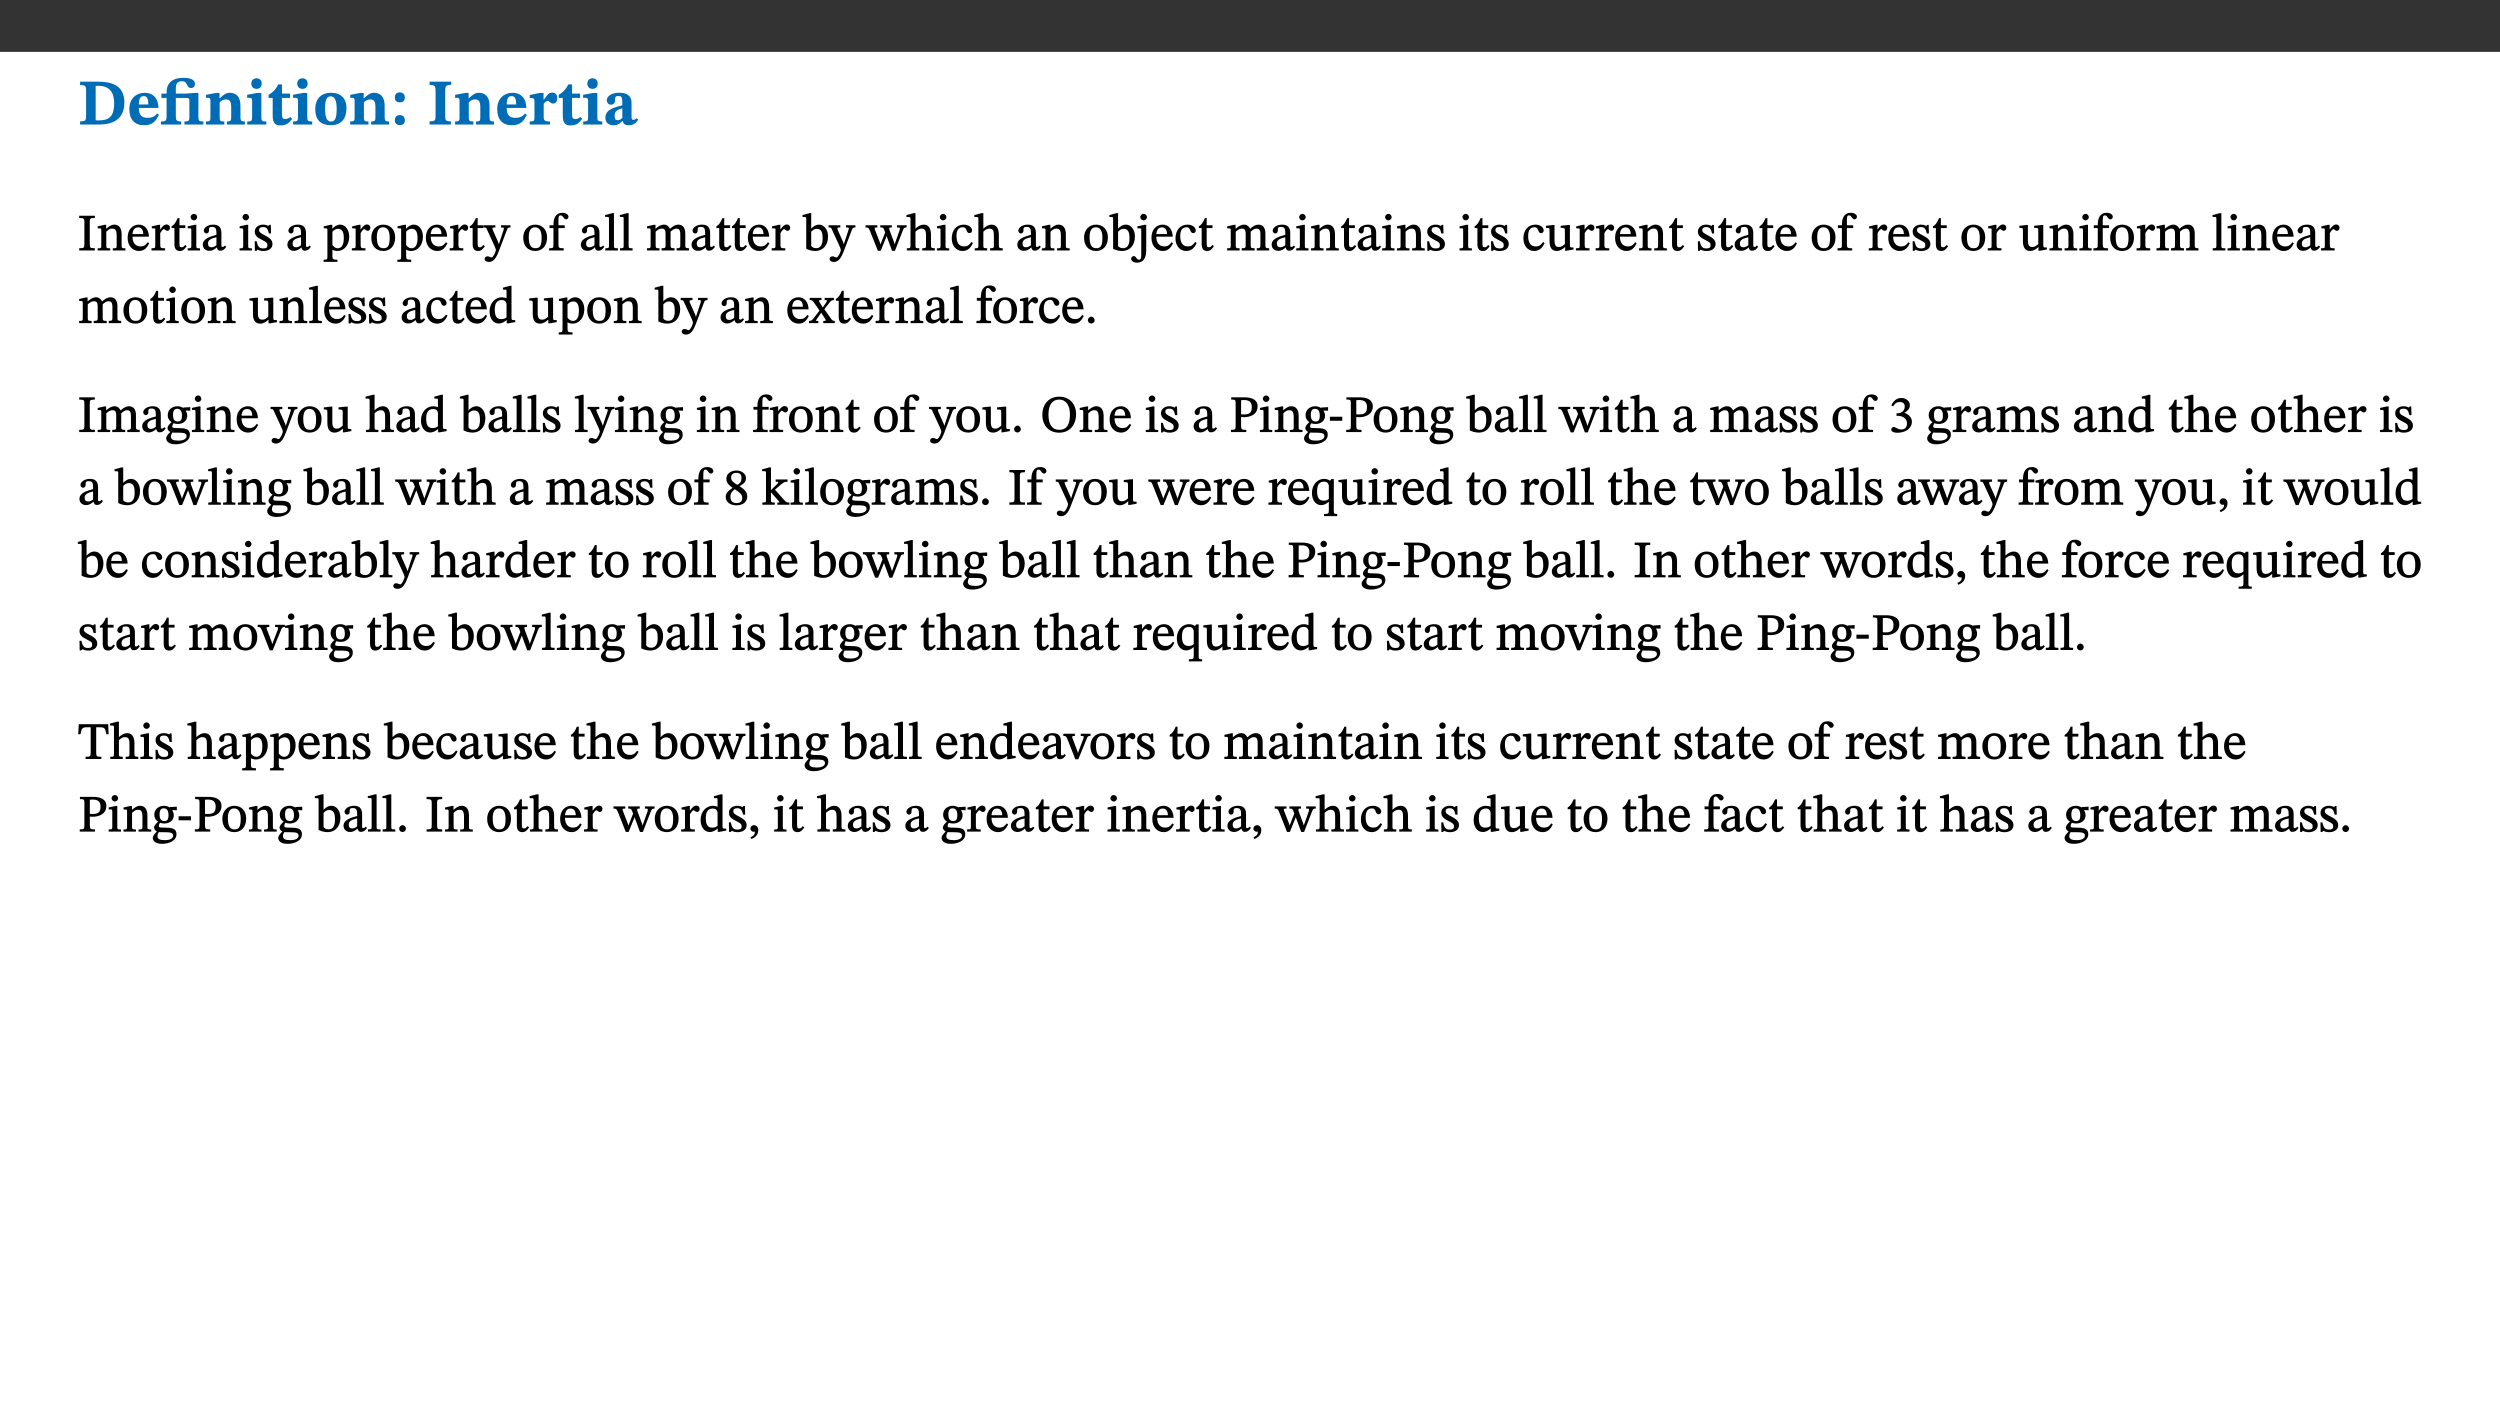 ﻿<?xml version="1.0" encoding="utf-8"?>
<svg xmlns="http://www.w3.org/2000/svg" xmlns:xlink="http://www.w3.org/1999/xlink" viewBox="0 0 960 540" version="1.1">
  <rect x="0" y="0" width="960" height="540" fill="#333333" stroke="none"/>
  <defs>
    <g>
      <symbol overflow="visible" id="glyph0-0">
        <path style="stroke:none;" d="M 7.938 -4.281 L 7.938 -4.688 C 7.938 -7.391 11.922 -9.312 11.922 -12.953 C 11.922 -15.531 9.766 -16.75 7.328 -16.75 C 4.828 -16.75 3.125 -15.234 3.125 -13.234 C 3.125 -12.062 3.594 -11.422 4.391 -11.422 C 4.984 -11.422 5.5 -11.828 5.5 -12.594 C 5.5 -13.531 4.984 -13.562 4.984 -14.375 C 4.984 -15.141 5.656 -15.641 7.109 -15.641 C 8.703 -15.641 9.688 -14.844 9.688 -12.891 C 9.688 -9.062 6.938 -8.156 6.938 -4.938 L 6.938 -4.219 L 7.938 -4.219 Z M 8.875 -1.266 C 8.875 -2.031 8.344 -2.828 7.484 -2.828 C 6.562 -2.828 6.016 -2.062 6.016 -1.266 C 6.016 -0.453 6.5 0.203 7.453 0.203 C 8.344 0.203 8.875 -0.469 8.875 -1.266 Z M 14.75 4.109 L 14.75 -19.625 L 0.25 -19.625 L 0.25 4.188 L 14.75 4.188 Z M 13.453 2.703 L 1.516 2.703 L 1.516 -18.188 L 13.453 -18.188 Z M 13.453 2.703 " />
      </symbol>
      <symbol overflow="visible" id="glyph0-1">
        <path style="stroke:none;" d="M 0.875 -16.359 L 0.875 -15.141 C 2.609 -15.141 3.172 -15.016 3.172 -13.188 L 3.172 -3.469 C 3.172 -1.438 2.906 -1.234 0.875 -1.234 L 0.875 0 L 8.109 0 C 13.484 0 17.875 -2.031 17.875 -8.5 C 17.875 -15.016 12.953 -16.453 8 -16.453 L 0.875 -16.453 Z M 6.844 -14.844 C 7.266 -14.875 7.516 -14.875 7.812 -14.875 C 12 -14.875 13.953 -12.547 13.953 -8.234 C 13.953 -2.719 11.703 -1.594 7.984 -1.594 C 7.625 -1.594 7.234 -1.594 6.844 -1.609 Z M 6.844 -14.844 " />
      </symbol>
      <symbol overflow="visible" id="glyph0-2">
        <path style="stroke:none;" d="M 11.469 -4.219 C 10.656 -3.203 9.672 -2.578 7.734 -2.578 C 5.625 -2.578 4.438 -3.547 4.438 -6.375 L 11.969 -6.375 C 11.922 -10.188 9.859 -12.188 6.734 -12.188 C 3.516 -12.188 0.797 -10.141 0.797 -5.875 C 0.797 -1.938 2.797 0.266 6.422 0.266 C 10.094 0.266 11.078 -1.703 12.172 -3.719 Z M 4.406 -7.609 C 4.516 -10.016 5 -10.922 6.391 -10.922 C 7.703 -10.922 8.078 -9.641 8.078 -7.703 L 4.406 -7.703 Z M 4.406 -7.609 " />
      </symbol>
      <symbol overflow="visible" id="glyph0-3">
        <path style="stroke:none;" d="M 16.453 -1.172 C 14.797 -1.172 14.547 -1.438 14.547 -2.875 L 14.547 -12.125 L 12.891 -12.125 L 9.844 -11.891 L 5.875 -11.891 L 5.875 -13.906 C 5.875 -16.031 6.766 -16.609 8.234 -16.609 C 8.969 -16.609 9.594 -16.484 9.969 -15.641 C 10.391 -14.672 10.859 -14 11.75 -14 C 12.359 -14 13.234 -14.422 13.234 -15.609 C 13.234 -17.344 11.172 -17.938 8.828 -17.938 C 6.547 -17.938 4.828 -17.391 3.719 -16.25 C 2.484 -14.891 2.328 -13.734 2.328 -11.891 L 0.328 -11.891 L 0.328 -10.203 L 2.328 -10.203 L 2.328 -3.297 C 2.328 -1.359 1.953 -1.172 0.156 -1.172 L 0.156 0 L 7.938 0 L 7.938 -1.172 C 6.375 -1.172 5.875 -1.359 5.875 -3.297 L 5.875 -10.203 L 10.094 -10.203 C 10.688 -10.188 11.078 -10.094 11.078 -9.125 L 11.078 -2.797 C 11.078 -1.391 10.797 -1.172 9.188 -1.172 L 9.188 0 L 16.453 0 Z M 16.453 -1.172 " />
      </symbol>
      <symbol overflow="visible" id="glyph0-4">
        <path style="stroke:none;" d="M 13.859 -7.266 C 13.859 -10.531 12.344 -12.188 9.734 -12.188 C 8.25 -12.188 7.188 -11.297 5.953 -10.094 L 5.828 -10.094 L 5.828 -12.125 L 4.453 -12.125 L 0.641 -11.406 L 0.641 -10.234 C 0.641 -10.234 0.891 -10.266 1.312 -10.266 C 2 -10.266 2.328 -10.141 2.328 -9.219 L 2.328 -2.844 C 2.328 -1.484 2.25 -1.172 0.625 -1.172 L 0.625 0 L 7.656 0 L 7.656 -1.172 C 6.016 -1.172 5.891 -1.484 5.891 -2.844 L 5.891 -8.594 C 6.609 -9.188 7.281 -9.641 8.297 -9.641 C 9.609 -9.641 10.312 -9.047 10.312 -6.719 L 10.312 -2.844 C 10.312 -1.469 10.141 -1.172 8.672 -1.172 L 8.672 0 L 15.562 0 L 15.562 -1.172 C 14.125 -1.172 13.859 -1.484 13.859 -2.844 Z M 13.859 -7.266 " />
      </symbol>
      <symbol overflow="visible" id="glyph0-5">
        <path style="stroke:none;" d="M 7.781 -1.172 C 6.125 -1.172 5.875 -1.438 5.875 -2.875 L 5.875 -12.125 L 4.141 -12.125 L 0.422 -11.422 L 0.422 -10.234 C 0.422 -10.234 0.719 -10.266 1.062 -10.266 C 1.812 -10.266 2.328 -10.234 2.328 -9.125 L 2.328 -2.797 C 2.328 -1.391 2.062 -1.172 0.453 -1.172 L 0.453 0 L 7.781 0 Z M 4.016 -17.75 C 2.75 -17.75 2.031 -16.875 2.031 -15.719 C 2.031 -14.547 2.781 -13.703 4.016 -13.703 C 5.328 -13.703 6.016 -14.547 6.016 -15.734 C 6.016 -16.875 5.328 -17.75 4.016 -17.75 Z M 4.016 -17.75 " />
      </symbol>
      <symbol overflow="visible" id="glyph0-6">
        <path style="stroke:none;" d="M 8.844 -2.922 C 8.25 -2.422 7.828 -2.125 6.859 -2.125 C 5.922 -2.125 5.625 -2.5 5.625 -4.312 L 5.625 -10.203 L 8.719 -10.203 L 8.719 -11.891 L 5.625 -11.891 L 5.656 -15.406 L 4.188 -15.406 C 3.172 -13.234 1.906 -12.234 0.516 -11.406 L 0.516 -10.203 L 2.078 -10.203 L 2.078 -3.438 C 2.078 -0.594 3.047 0.344 4.984 0.344 C 7.578 0.344 8.453 -0.766 9.516 -2.156 Z M 8.844 -2.922 " />
      </symbol>
      <symbol overflow="visible" id="glyph0-7">
        <path style="stroke:none;" d="M 6.859 -12.188 C 2.703 -12.188 0.797 -9.484 0.797 -6.016 C 0.797 -1.703 2.906 0.25 6.797 0.25 C 10.688 0.25 12.781 -2.062 12.781 -6.297 C 12.781 -9.859 10.828 -12.188 6.859 -12.188 Z M 6.672 -10.828 C 8.297 -10.828 9.016 -9.188 9.016 -6.094 C 9.016 -2.672 8.5 -1.141 6.859 -1.141 C 5.25 -1.141 4.562 -2.719 4.562 -6.266 C 4.562 -9.094 5.078 -10.828 6.672 -10.828 Z M 6.672 -10.828 " />
      </symbol>
      <symbol overflow="visible" id="glyph0-8">
        <path style="stroke:none;" d="M 5.594 -10.328 C 5.625 -11.516 4.938 -12.344 3.688 -12.344 C 2.359 -12.344 1.766 -11.516 1.766 -10.359 C 1.766 -9.188 2.406 -8.531 3.688 -8.531 C 4.984 -8.531 5.578 -9.141 5.594 -10.328 Z M 5.594 -1.609 C 5.625 -2.797 4.938 -3.625 3.688 -3.625 C 2.359 -3.625 1.766 -2.797 1.766 -1.641 C 1.766 -0.469 2.406 0.203 3.688 0.203 C 4.984 0.203 5.578 -0.422 5.594 -1.609 Z M 5.594 -1.609 " />
      </symbol>
      <symbol overflow="visible" id="glyph0-9">
        <path style="stroke:none;" d="M 3.172 -3.641 C 3.172 -1.516 3.047 -1.234 0.875 -1.234 L 0.875 0 L 9.062 0 L 9.062 -1.234 C 6.969 -1.234 6.859 -1.531 6.859 -3.641 L 6.859 -12.734 C 6.859 -14.672 6.969 -15.219 9.172 -15.219 L 9.172 -16.453 L 0.875 -16.453 L 0.875 -15.219 C 3 -15.219 3.172 -14.688 3.172 -12.734 Z M 3.172 -3.641 " />
      </symbol>
      <symbol overflow="visible" id="glyph0-10">
        <path style="stroke:none;" d="M 5.828 -12.125 L 4.406 -12.125 L 0.516 -11.344 L 0.516 -10.141 C 0.516 -10.141 0.797 -10.156 1.281 -10.156 C 2.156 -10.156 2.328 -9.734 2.328 -8.844 L 2.328 -2.781 C 2.328 -1.391 2.109 -1.172 0.5 -1.172 L 0.5 0 L 8.281 0 L 8.281 -1.172 C 6.516 -1.172 5.875 -1.344 5.875 -2.953 L 5.875 -8 C 6.438 -8.656 6.969 -9.094 7.516 -9.094 C 7.906 -9.094 8.469 -8.047 9.562 -8.047 C 10.312 -8.047 11.078 -8.703 11.078 -10.141 C 11.078 -11.406 10.453 -12.266 9.172 -12.266 C 7.609 -12.266 7.234 -11.25 5.922 -9.547 L 5.828 -9.547 Z M 5.828 -12.125 " />
      </symbol>
      <symbol overflow="visible" id="glyph0-11">
        <path style="stroke:none;" d="M 7.484 -1.391 C 7.703 -0.25 8.203 0.25 9.844 0.25 C 11.703 0.25 12.547 -0.562 13.406 -1.859 L 12.812 -2.453 C 12.438 -2.078 12.016 -1.812 11.625 -1.812 C 11.109 -1.812 10.859 -1.906 10.859 -2.906 L 10.859 -8.281 C 10.859 -11 9.141 -12.219 6.047 -12.219 C 3.172 -12.219 1.359 -10.828 1.359 -9.344 C 1.359 -8.234 2.156 -7.609 2.875 -7.609 C 3.734 -7.609 4.516 -8.125 4.516 -9.266 C 4.516 -10.688 4.781 -10.953 5.781 -10.953 C 6.969 -10.953 7.312 -10.578 7.312 -8.469 L 7.312 -7.391 C 4.953 -6.688 0.812 -6.078 0.812 -2.625 C 0.812 -0.625 2.125 0.266 3.938 0.266 C 5.656 0.266 6.188 -0.344 7.328 -1.312 L 7.484 -1.312 Z M 7.312 -2.547 C 6.594 -1.859 6.141 -1.656 5.5 -1.656 C 4.734 -1.656 4.359 -2.109 4.359 -3.328 C 4.359 -5.172 5.375 -5.656 7.312 -6.25 Z M 7.312 -2.547 " />
      </symbol>
      <symbol overflow="visible" id="glyph1-0">
        <path style="stroke:none;" d="M 6.5 -3.5 L 6.5 -3.828 C 6.5 -6 9.703 -7.547 9.703 -10.484 C 9.703 -12.547 7.844 -13.594 5.891 -13.594 C 3.891 -13.594 2.375 -12.312 2.375 -10.703 C 2.375 -9.766 2.891 -9.188 3.531 -9.188 C 4 -9.188 4.547 -9.562 4.547 -10.188 C 4.547 -10.938 4.125 -10.953 4.125 -11.609 C 4.125 -12.234 4.547 -12.578 5.719 -12.578 C 7 -12.578 7.656 -12 7.656 -10.422 C 7.656 -7.344 5.438 -6.609 5.438 -4.031 L 5.438 -3.391 L 6.5 -3.391 Z M 7.25 -1.078 C 7.25 -1.688 6.719 -2.391 6.016 -2.391 C 5.281 -2.391 4.703 -1.719 4.703 -1.078 C 4.703 -0.422 5.219 0.156 6 0.156 C 6.719 0.156 7.25 -0.438 7.25 -1.078 Z M 11.969 3.25 L 11.969 -15.891 L 0.062 -15.891 L 0.062 3.359 L 11.969 3.359 Z M 10.812 2.047 L 1.328 2.047 L 1.328 -14.625 L 10.672 -14.625 L 10.672 2.047 Z M 10.812 2.047 " />
      </symbol>
      <symbol overflow="visible" id="glyph1-1">
        <path style="stroke:none;" d="M 2.516 -2.734 C 2.516 -1.016 2.469 -0.859 0.531 -0.859 L 0.531 0 L 6.531 0 L 6.531 -0.859 C 4.641 -0.859 4.578 -1.016 4.578 -2.734 L 4.578 -10.578 C 4.578 -12.125 4.516 -12.484 6.531 -12.484 L 6.531 -13.344 L 0.531 -13.344 L 0.531 -12.484 C 2.562 -12.484 2.516 -12.125 2.516 -10.578 Z M 2.516 -2.734 " />
      </symbol>
      <symbol overflow="visible" id="glyph1-2">
        <path style="stroke:none;" d="M 9.703 -6.234 C 9.703 -8.531 8.719 -9.922 6.906 -9.922 C 5.656 -9.922 4.688 -9.156 3.641 -8.25 L 3.75 -8.25 L 3.766 -9.859 L 3.188 -9.859 L 0.516 -9.266 L 0.516 -8.562 L 0.734 -8.484 C 0.734 -8.484 0.859 -8.484 1.188 -8.484 C 1.734 -8.484 1.891 -8.453 1.891 -7.734 L 1.891 -2.125 C 1.891 -1.016 1.969 -0.812 0.5 -0.812 L 0.5 0 L 5.312 0 L 5.312 -0.812 C 3.766 -0.812 3.812 -1.016 3.812 -2.125 L 3.812 -7.188 C 4.359 -7.703 5.016 -8.391 6.094 -8.391 C 7 -8.391 7.797 -8.125 7.797 -5.734 L 7.797 -2.125 C 7.797 -1.016 7.875 -0.812 6.312 -0.812 L 6.312 0 L 11.172 0 L 11.172 -0.812 C 9.719 -0.812 9.703 -1.016 9.703 -2.125 Z M 9.703 -6.234 " />
      </symbol>
      <symbol overflow="visible" id="glyph1-3">
        <path style="stroke:none;" d="M 8.172 -3.062 C 7.531 -2.234 7.016 -1.547 5.406 -1.547 C 3.812 -1.547 2.406 -2.672 2.406 -5.297 L 8.719 -5.297 C 8.609 -8.203 7.047 -9.922 4.875 -9.922 C 2.547 -9.922 0.531 -8.188 0.531 -4.859 C 0.531 -1.656 2.531 0.203 4.922 0.203 C 6.969 0.203 8.047 -1.172 8.812 -2.75 L 8.234 -3.172 Z M 2.391 -6.156 C 2.547 -8.016 3.234 -8.859 4.578 -8.859 C 6 -8.859 6.516 -7.625 6.547 -6.297 L 2.406 -6.297 Z M 2.391 -6.156 " />
      </symbol>
      <symbol overflow="visible" id="glyph1-4">
        <path style="stroke:none;" d="M 3.641 -9.859 L 3.172 -9.859 L 0.562 -9.25 L 0.562 -8.562 L 0.781 -8.484 C 0.781 -8.484 0.922 -8.484 1.312 -8.484 C 2.031 -8.484 1.891 -8.25 1.891 -7.531 L 1.891 -2.047 C 1.891 -0.938 1.891 -0.844 0.438 -0.844 L 0.438 0 L 5.672 0 L 5.672 -0.844 C 4.062 -0.844 3.812 -0.891 3.812 -2.156 L 3.812 -6.672 C 4.25 -7.406 4.797 -8.203 5.266 -8.203 C 5.5 -8.203 5.891 -7.531 6.547 -7.531 C 7 -7.531 7.547 -7.969 7.547 -8.719 C 7.547 -9.406 7.047 -9.984 6.281 -9.984 C 5.312 -9.984 4.625 -9.25 3.625 -7.812 L 3.766 -7.812 L 3.766 -9.859 Z M 3.641 -9.859 " />
      </symbol>
      <symbol overflow="visible" id="glyph1-5">
        <path style="stroke:none;" d="M 5.734 -2.016 C 5.234 -1.453 5.078 -1.234 4.438 -1.234 C 3.672 -1.234 3.609 -1.578 3.609 -2.984 L 3.609 -8.594 L 5.859 -8.594 L 5.859 -9.688 L 3.609 -9.688 L 3.625 -12.406 L 2.906 -12.406 C 2.125 -10.578 1.578 -9.844 0.594 -9.25 L 0.594 -8.594 L 1.688 -8.594 L 1.688 -2.438 C 1.688 -0.641 2.406 0.203 3.75 0.203 C 5.016 0.203 5.516 -0.438 6.391 -1.641 L 5.812 -2.109 Z M 5.734 -2.016 " />
      </symbol>
      <symbol overflow="visible" id="glyph1-6">
        <path style="stroke:none;" d="M 2.891 -14.062 C 2.188 -14.062 1.609 -13.406 1.609 -12.812 C 1.609 -12.188 2.219 -11.547 2.891 -11.547 C 3.578 -11.547 4.141 -12.188 4.141 -12.812 C 4.141 -13.406 3.578 -14.062 2.891 -14.062 Z M 5.125 -0.812 C 3.781 -0.812 3.812 -0.969 3.812 -2.125 L 3.812 -9.859 L 3.172 -9.859 L 0.516 -9.281 L 0.516 -8.594 L 0.734 -8.5 C 0.734 -8.5 0.875 -8.5 1.156 -8.5 C 1.734 -8.5 1.891 -8.547 1.891 -7.688 L 1.891 -2.125 C 1.891 -1 1.969 -0.812 0.5 -0.812 L 0.5 0 L 5.234 0 L 5.234 -0.812 Z M 5.125 -0.812 " />
      </symbol>
      <symbol overflow="visible" id="glyph1-7">
        <path style="stroke:none;" d="M 6 -1.359 C 6.109 -0.484 6.453 0.094 7.328 0.094 C 8.344 0.094 8.906 -0.359 9.641 -1.422 L 9.156 -1.906 C 8.812 -1.516 8.625 -1.359 8.25 -1.359 C 7.828 -1.359 7.766 -1.375 7.766 -2.188 L 7.766 -6.719 C 7.766 -8.781 6.828 -9.922 4.656 -9.922 C 2.484 -9.922 1.016 -8.703 1.016 -7.594 C 1.016 -6.938 1.594 -6.516 1.984 -6.516 C 2.547 -6.516 2.984 -6.938 2.984 -7.547 C 2.984 -8.75 3.062 -9.047 4.203 -9.047 C 5.406 -9.047 5.859 -8.5 5.859 -6.766 L 5.859 -6 C 4.281 -5.5 0.625 -4.844 0.625 -2.219 C 0.625 -0.938 1.594 0.141 3.125 0.141 C 4.406 0.141 5.203 -0.453 6.094 -1.234 L 6.016 -1.234 Z M 5.891 -2.047 C 5.219 -1.5 4.609 -1.219 3.938 -1.219 C 3.094 -1.219 2.625 -1.688 2.625 -2.688 C 2.625 -4.25 4.188 -4.656 5.859 -5.078 L 5.859 -2.016 Z M 5.891 -2.047 " />
      </symbol>
      <symbol overflow="visible" id="glyph1-8">
        <path style="stroke:none;" d="M 0.641 -3.391 L 0.703 0.156 L 1.297 0.156 L 1.719 -0.297 C 2.234 -0.078 2.828 0.219 3.984 0.219 C 5.781 0.219 7.453 -0.625 7.453 -2.484 C 7.453 -3.969 6.438 -4.797 4.625 -5.75 C 2.953 -6.609 2.328 -7.016 2.328 -7.797 C 2.328 -8.688 2.906 -8.984 3.828 -8.984 C 5.047 -8.984 5.641 -8.531 6.094 -6.516 L 6.891 -6.516 L 6.812 -9.828 L 6.219 -9.828 L 5.875 -9.406 L 5.938 -9.406 C 5.438 -9.641 4.844 -9.922 3.844 -9.922 C 2.125 -9.922 0.656 -8.906 0.656 -7.266 C 0.656 -5.797 1.516 -5.016 3.328 -4.109 L 3.422 -4.062 C 5.281 -3.141 5.516 -2.891 5.516 -1.953 C 5.516 -1.016 4.938 -0.781 3.938 -0.781 C 2.469 -0.781 1.828 -1.328 1.391 -3.531 L 0.641 -3.531 Z M 0.641 -3.391 " />
      </symbol>
      <symbol overflow="visible" id="glyph1-9">
        <path style="stroke:none;" d="M 3.5 -9.859 L 3.016 -9.859 L 0.359 -9.281 L 0.359 -8.594 L 0.578 -8.5 C 0.578 -8.5 0.875 -8.5 1.141 -8.5 C 1.797 -8.5 1.75 -8.359 1.75 -7.609 L 1.75 2.25 C 1.75 3.359 1.688 3.562 0.297 3.562 L 0.297 4.375 L 5.594 4.375 L 5.594 3.547 C 3.922 3.547 3.672 3.422 3.672 2.125 L 3.672 -0.359 L 3.578 -0.359 C 4.109 0 4.875 0.203 5.641 0.203 C 8.031 0.203 10.125 -1.938 10.125 -5.312 C 10.125 -7.922 8.625 -9.922 6.656 -9.922 C 5.484 -9.922 4.422 -9.266 3.484 -8.188 L 3.625 -8.188 L 3.625 -9.859 Z M 3.625 -7.125 C 4 -7.625 4.781 -8.312 5.844 -8.312 C 7.312 -8.312 8.047 -7.266 8.047 -4.766 C 8.047 -1.984 7.125 -0.844 5.734 -0.844 C 4.625 -0.844 4 -1.688 3.672 -2.078 L 3.672 -7.172 Z M 3.625 -7.125 " />
      </symbol>
      <symbol overflow="visible" id="glyph1-10">
        <path style="stroke:none;" d="M 5.141 -9.922 C 2.453 -9.922 0.531 -7.828 0.531 -4.938 C 0.531 -1.719 2.344 0.203 5.141 0.203 C 7.734 0.203 9.688 -1.672 9.688 -5.016 C 9.688 -7.969 7.875 -9.922 5.141 -9.922 Z M 5.062 -8.906 C 6.828 -8.906 7.594 -7.375 7.594 -4.922 C 7.594 -1.672 6.859 -0.859 5.219 -0.859 C 3.5 -0.844 2.656 -2.031 2.656 -5.203 C 2.656 -7.75 3.547 -8.906 5.062 -8.906 Z M 5.062 -8.906 " />
      </symbol>
      <symbol overflow="visible" id="glyph1-11">
        <path style="stroke:none;" d="M 9.828 -9.688 L 6.297 -9.688 L 6.297 -8.844 C 7.094 -8.844 7.406 -8.859 7.406 -8.469 C 7.406 -8.312 7.344 -8.125 7.312 -7.969 L 5.438 -2.266 L 5.5 -2.266 L 5.234 -3.172 L 3.281 -7.547 C 3.172 -7.828 3.016 -8.172 3.016 -8.406 C 3.016 -8.766 3.125 -8.828 4.141 -8.828 L 4.141 -9.688 L -0.375 -9.688 L -0.375 -8.844 C 0.484 -8.844 0.625 -8.703 0.812 -8.25 L 3.75 -1.859 C 3.984 -1.312 4.344 -0.484 4.344 -0.219 C 4.344 0.359 3.344 2.688 2.703 2.688 C 2.219 2.688 1.797 2.25 1.094 2.25 C 0.562 2.25 0.016 2.656 0.016 3.25 C 0.016 4 0.734 4.406 1.641 4.406 C 3.25 4.406 4.344 3.25 5.453 0.312 L 8.562 -7.844 C 8.844 -8.625 9.031 -8.844 9.938 -8.844 L 9.938 -9.688 Z M 9.828 -9.688 " />
      </symbol>
      <symbol overflow="visible" id="glyph1-12">
        <path style="stroke:none;" d="M 0.375 -9.547 L 0.375 -8.594 L 1.891 -8.594 L 1.891 -2.484 C 1.891 -0.938 1.812 -0.844 0.219 -0.844 L 0.219 0 L 5.844 0 L 5.844 -0.844 C 4.062 -0.844 3.812 -0.938 3.812 -2.484 L 3.812 -8.594 L 6.234 -8.594 L 6.234 -9.688 L 3.812 -9.688 L 3.812 -11.312 C 3.812 -12.984 3.906 -13.469 4.641 -13.469 C 5.641 -13.469 5.734 -11.953 6.734 -11.953 C 7.188 -11.953 7.672 -12.344 7.672 -12.922 C 7.672 -13.828 6.609 -14.469 5.312 -14.469 C 3.922 -14.469 3.109 -13.891 2.562 -12.969 C 2.047 -12.047 1.891 -11.062 1.891 -9.688 L 0.375 -9.688 Z M 0.375 -9.547 " />
      </symbol>
      <symbol overflow="visible" id="glyph1-13">
        <path style="stroke:none;" d="M 5.172 -0.844 C 3.75 -0.844 3.766 -0.969 3.766 -2.125 L 3.766 -14.328 L 3.141 -14.328 L 0.375 -13.594 L 0.375 -12.953 L 0.594 -12.875 C 0.594 -12.875 0.812 -12.875 1.156 -12.875 C 1.656 -12.875 1.859 -12.953 1.859 -12.125 L 1.859 -2.125 C 1.859 -1.016 1.906 -0.844 0.453 -0.844 L 0.453 0 L 5.297 0 L 5.297 -0.844 Z M 5.172 -0.844 " />
      </symbol>
      <symbol overflow="visible" id="glyph1-14">
        <path style="stroke:none;" d="M 3.766 -7.156 C 4.344 -7.688 5.141 -8.391 6.172 -8.391 C 7.094 -8.391 7.625 -8.062 7.625 -6.375 L 7.625 -2.438 C 7.625 -1.031 7.656 -0.844 6.094 -0.844 L 6.094 0 L 11.078 0 L 11.078 -0.844 C 9.516 -0.844 9.547 -1.062 9.547 -2.438 L 9.547 -7.219 C 10.156 -7.75 10.891 -8.391 11.719 -8.391 C 12.656 -8.391 13.281 -8.062 13.281 -6.25 L 13.281 -2.438 C 13.281 -1.219 13.375 -0.844 11.875 -0.844 L 11.875 0 L 16.641 0 L 16.641 -0.844 C 15.141 -0.844 15.203 -1.172 15.203 -2.438 L 15.203 -6.5 C 15.203 -8.906 14.062 -9.922 12.516 -9.922 C 11.453 -9.922 10.344 -9.297 9.281 -8.266 L 9.344 -8.266 C 8.984 -9.078 8.188 -9.922 7.047 -9.922 C 5.703 -9.922 4.688 -9.141 3.641 -8.25 L 3.75 -8.25 L 3.75 -9.859 L 3.141 -9.859 L 0.516 -9.266 L 0.516 -8.562 L 0.734 -8.484 C 0.734 -8.484 0.891 -8.484 1.188 -8.484 C 1.75 -8.484 1.891 -8.422 1.891 -7.703 L 1.891 -2.125 C 1.891 -0.938 1.891 -0.844 0.5 -0.844 L 0.5 0 L 5.297 0 L 5.297 -0.844 C 3.938 -0.844 3.812 -0.938 3.812 -2.047 L 3.812 -7.172 Z M 3.766 -7.156 " />
      </symbol>
      <symbol overflow="visible" id="glyph1-15">
        <path style="stroke:none;" d="M 3.25 -14.328 L 2.734 -14.328 L 0.016 -13.594 L 0.016 -12.922 L 0.234 -12.844 C 0.234 -12.844 0.391 -12.844 0.719 -12.844 C 1.469 -12.844 1.453 -12.812 1.453 -11.906 L 1.453 -0.656 C 1.969 -0.375 3.234 0.203 4.922 0.203 C 7.688 0.203 9.828 -1.797 9.828 -5.359 C 9.828 -7.953 8.344 -9.922 6.375 -9.922 C 5.047 -9.922 3.906 -9.031 3.234 -8.234 L 3.359 -8.234 L 3.359 -14.328 Z M 3.328 -7.125 C 3.688 -7.609 4.484 -8.312 5.5 -8.312 C 7.391 -8.312 7.75 -6.641 7.75 -4.719 C 7.75 -2.516 7.172 -0.875 5.281 -0.875 C 4.219 -0.875 3.703 -1.312 3.359 -1.734 L 3.359 -7.172 Z M 3.328 -7.125 " />
      </symbol>
      <symbol overflow="visible" id="glyph1-16">
        <path style="stroke:none;" d="M 15.188 -9.688 L 11.594 -9.688 L 11.594 -8.844 C 12.469 -8.844 12.703 -8.844 12.703 -8.469 C 12.703 -8.125 12.609 -7.844 12.594 -7.75 L 11.016 -3.281 L 10.656 -2.266 L 10.719 -2.266 L 10.406 -3.281 L 8.781 -7.656 C 8.688 -7.953 8.609 -8.234 8.609 -8.469 C 8.609 -8.781 8.719 -8.844 9.609 -8.844 L 9.609 -9.688 L 5.172 -9.688 L 5.172 -8.844 C 6.203 -8.844 6.359 -8.812 6.828 -7.516 L 7.047 -6.906 L 5.625 -3.281 L 5.234 -2.266 L 5.281 -2.266 L 4.953 -3.281 L 3.234 -7.688 C 3.109 -7.984 3.016 -8.203 3.016 -8.469 C 3.016 -8.781 3.141 -8.844 4.062 -8.844 L 4.062 -9.688 L -0.484 -9.688 L -0.484 -8.844 C 0.531 -8.844 0.703 -8.75 1.219 -7.516 L 4.25 0.125 L 5.344 0.125 L 7.672 -5.672 L 7.562 -5.672 L 9.688 0.125 L 10.812 0.125 L 13.828 -7.656 C 14.219 -8.688 14.406 -8.844 15.297 -8.844 L 15.297 -9.688 Z M 15.188 -9.688 " />
      </symbol>
      <symbol overflow="visible" id="glyph1-17">
        <path style="stroke:none;" d="M 3.719 -7.188 C 4.703 -8.094 5.344 -8.391 6.109 -8.391 C 7.734 -8.391 7.812 -7.125 7.812 -5.5 L 7.812 -2.047 C 7.812 -1.094 7.875 -0.844 6.359 -0.844 L 6.359 0 L 11.203 0 L 11.203 -0.844 C 9.828 -0.844 9.719 -1.078 9.719 -2.125 L 9.719 -6.094 C 9.719 -7.734 9.219 -9.922 6.938 -9.922 C 5.875 -9.922 4.859 -9.422 3.641 -8.281 L 3.766 -8.281 L 3.766 -14.328 L 3.109 -14.328 L 0.297 -13.594 L 0.297 -12.922 L 0.516 -12.844 C 0.516 -12.844 0.703 -12.844 1.016 -12.844 C 1.547 -12.844 1.859 -12.875 1.859 -12.172 L 1.859 -1.969 C 1.859 -0.859 1.641 -0.844 0.453 -0.844 L 0.453 0 L 5.234 0 L 5.234 -0.844 C 3.75 -0.844 3.766 -1.016 3.766 -2.047 L 3.766 -7.219 Z M 3.719 -7.188 " />
      </symbol>
      <symbol overflow="visible" id="glyph1-18">
        <path style="stroke:none;" d="M 8.031 -3.172 C 7.125 -2.016 6.547 -1.547 5.266 -1.547 C 3.203 -1.547 2.344 -3.125 2.344 -5.562 C 2.344 -7.844 3.203 -8.922 4.828 -8.922 C 6.531 -8.922 5.875 -6.656 7.344 -6.656 C 7.906 -6.656 8.312 -7.094 8.312 -7.672 C 8.312 -8.828 7.031 -9.922 5.156 -9.922 C 2.297 -9.922 0.516 -7.75 0.516 -4.625 C 0.516 -1.859 2.156 0.203 4.641 0.203 C 6.766 0.203 7.875 -1.172 8.672 -2.844 L 8.094 -3.266 Z M 8.031 -3.172 " />
      </symbol>
      <symbol overflow="visible" id="glyph1-19">
        <path style="stroke:none;" d="M 3.641 -9.859 L 3.109 -9.859 L 0.375 -9.281 L 0.375 -8.562 L 0.594 -8.484 C 0.594 -8.484 0.797 -8.5 1.109 -8.5 C 1.828 -8.5 1.859 -8.422 1.859 -7.547 L 1.859 0.516 C 1.859 2.656 1.906 3.547 0.938 3.547 C 0.016 3.547 -0.062 2.156 -1.016 2.156 C -1.547 2.156 -2.031 2.625 -2.031 3.125 C -2.031 4 -1.094 4.688 0.219 4.688 C 2.562 4.688 3.766 3.062 3.766 -0.078 L 3.766 -9.859 Z M 2.766 -14.062 C 2.047 -14.062 1.469 -13.406 1.469 -12.812 C 1.469 -12.188 2.094 -11.547 2.766 -11.547 C 3.469 -11.547 4.062 -12.188 4.062 -12.812 C 4.062 -13.406 3.469 -14.062 2.766 -14.062 Z M 2.766 -14.062 " />
      </symbol>
      <symbol overflow="visible" id="glyph1-20">
        <path style="stroke:none;" d="M 10.75 -1.156 L 10.562 -1.156 C 9.609 -1.156 9.484 -1.156 9.484 -2.328 L 9.484 -9.781 L 8.891 -9.781 L 5.953 -9.484 L 5.953 -8.672 C 7.375 -8.672 7.562 -8.688 7.562 -7.625 L 7.562 -2.453 C 6.812 -1.797 6.281 -1.328 5.266 -1.328 C 4.219 -1.328 3.578 -1.797 3.578 -3.828 L 3.578 -9.781 L 3.031 -9.781 L 0.312 -9.469 L 0.312 -8.672 C 1.531 -8.641 1.672 -8.688 1.672 -7.609 L 1.672 -3.562 C 1.672 -0.859 2.766 0.203 4.422 0.203 C 5.703 0.203 6.719 -0.438 7.734 -1.438 L 7.656 -1.438 L 7.656 0.094 L 8.234 0.094 L 10.875 -0.375 L 10.875 -1.156 Z M 10.75 -1.156 " />
      </symbol>
      <symbol overflow="visible" id="glyph1-21">
        <path style="stroke:none;" d="M 10.359 -0.484 L 10.359 -1.156 L 9.828 -1.156 C 9.078 -1.156 8.938 -1.219 8.938 -2.25 L 8.938 -14.328 L 8.281 -14.328 L 5.641 -13.594 L 5.641 -12.922 L 5.859 -12.844 C 5.859 -12.844 6.109 -12.844 6.297 -12.844 C 7.078 -12.844 7.031 -12.797 7.031 -11.906 L 7.031 -9.547 C 6.641 -9.734 5.891 -9.922 5.234 -9.922 C 2.734 -9.922 0.516 -7.766 0.516 -4.484 C 0.516 -1.938 1.812 0.156 4.062 0.156 C 5.375 0.156 6.469 -0.641 7.188 -1.281 L 7.094 -1.281 L 7.094 0.094 L 7.688 0.094 L 10.359 -0.375 Z M 7.078 -2.234 C 6.375 -1.75 5.938 -1.531 5 -1.531 C 3.312 -1.531 2.516 -2.516 2.516 -5.266 C 2.516 -7.766 3.531 -8.859 5.203 -8.859 C 6.438 -8.859 6.875 -8.203 7.031 -7.391 L 7.031 -2.219 Z M 7.078 -2.234 " />
      </symbol>
      <symbol overflow="visible" id="glyph1-22">
        <path style="stroke:none;" d="M 9.719 -0.125 L 9.719 -0.844 C 8.859 -0.844 8.641 -1.156 8.094 -1.953 L 5.719 -5.312 L 7.75 -7.953 C 8.203 -8.531 8.594 -8.844 9.391 -8.844 L 9.391 -9.688 L 5.844 -9.688 L 5.844 -8.859 C 6.609 -8.859 6.656 -8.812 6.656 -8.5 C 6.656 -8.188 6.516 -7.984 5.969 -7.25 L 5.062 -5.938 L 5.125 -5.938 L 4.656 -6.766 C 3.984 -7.891 3.672 -8.203 3.672 -8.531 C 3.672 -8.828 3.859 -8.859 4.625 -8.859 L 4.625 -9.688 L 0.078 -9.688 L 0.078 -8.844 C 1.031 -8.844 1.172 -8.688 1.875 -7.688 L 3.859 -4.828 L 1.547 -1.797 C 0.891 -1.016 0.641 -0.844 -0.172 -0.844 L -0.172 0 L 3.406 0 L 3.406 -0.844 C 2.625 -0.844 2.516 -0.781 2.516 -1 C 2.516 -1.156 2.75 -1.438 2.953 -1.75 L 4.562 -4.062 L 4.5 -4.062 L 4.875 -3.406 L 6.141 -1.469 C 6.234 -1.312 6.234 -1.281 6.234 -1.141 C 6.234 -0.797 6.141 -0.844 5.297 -0.844 L 5.297 0 L 9.719 0 Z M 9.719 -0.125 " />
      </symbol>
      <symbol overflow="visible" id="glyph1-23">
        <path style="stroke:none;" d="M 3.75 -1.094 C 3.75 -1.75 3.203 -2.469 2.453 -2.469 C 1.719 -2.469 1.141 -1.766 1.141 -1.109 C 1.141 -0.438 1.656 0.156 2.438 0.156 C 3.203 0.156 3.75 -0.484 3.75 -1.094 Z M 3.75 -1.094 " />
      </symbol>
      <symbol overflow="visible" id="glyph1-24">
        <path style="stroke:none;" d="M 2.453 -3.891 C 1.516 -3.172 0.781 -2.234 0.781 -1.516 C 0.781 -0.953 1.25 -0.344 1.891 -0.016 L 1.891 -0.062 C 0.859 0.938 0.281 1.719 0.281 2.375 C 0.281 3.469 1.188 4.688 3.812 4.688 C 6.312 4.688 9.391 3.641 9.391 0.969 C 9.391 -1.312 7.344 -1.531 4.844 -1.531 C 3.016 -1.531 2.609 -1.594 2.609 -2.188 C 2.609 -2.531 2.891 -3.172 3.047 -3.391 C 3.531 -3.234 4.078 -3.109 4.719 -3.109 C 6.812 -3.109 8.359 -4.406 8.359 -6.25 C 8.359 -7.25 7.891 -8.016 7.656 -8.344 L 7.656 -8.266 L 9.516 -8.203 L 9.516 -9.578 L 6.828 -9.422 L 6.906 -9.203 C 6.906 -9.203 5.938 -9.922 4.625 -9.922 C 2.516 -9.922 0.875 -8.531 0.875 -6.531 C 0.875 -5.234 1.5 -4.297 2.406 -3.766 L 2.406 -3.859 Z M 4.484 -8.938 C 5.75 -8.938 6.328 -7.984 6.328 -6.375 C 6.328 -4.484 5.734 -4.062 4.734 -4.062 C 3.453 -4.062 2.891 -4.906 2.891 -6.609 C 2.891 -8.281 3.453 -8.938 4.484 -8.938 Z M 2.531 0.203 C 2.812 0.203 3.188 0.219 4.781 0.234 C 6.109 0.266 8.109 0.094 8.109 1.531 C 8.109 2.391 7.312 3.281 4.953 3.281 C 2.922 3.281 2.094 2.844 2.094 1.688 C 2.094 1.281 2.188 0.891 2.594 0.203 Z M 2.531 0.203 " />
      </symbol>
      <symbol overflow="visible" id="glyph1-25">
        <path style="stroke:none;" d="M 13.812 -6.859 C 13.812 -10.797 11.312 -13.594 7.344 -13.594 C 3.406 -13.594 0.859 -10.719 0.859 -6.672 C 0.859 -2.453 3.391 0.234 7.344 0.234 C 11.281 0.234 13.812 -2.688 13.812 -6.859 Z M 11.453 -6.797 C 11.453 -2.781 10.203 -0.859 7.375 -0.859 C 4.5 -0.859 3.203 -3.047 3.203 -6.797 C 3.203 -10.438 4.719 -12.484 7.297 -12.484 C 9.875 -12.484 11.453 -10.375 11.453 -6.797 Z M 11.453 -6.797 " />
      </symbol>
      <symbol overflow="visible" id="glyph1-26">
        <path style="stroke:none;" d="M 0.812 -13.203 L 0.812 -12.484 C 2.234 -12.484 2.516 -12.391 2.516 -11.219 L 2.516 -2.656 C 2.516 -0.969 2.438 -0.859 0.734 -0.859 L 0.734 0 L 6.609 0 L 6.609 -0.859 C 4.875 -0.859 4.609 -0.938 4.609 -2.562 L 4.609 -5.781 C 4.703 -5.75 5.219 -5.703 5.625 -5.703 C 8.234 -5.703 10.953 -6.797 10.953 -9.906 C 10.953 -12.547 8.469 -13.344 5.922 -13.344 L 0.812 -13.344 Z M 4.484 -12.234 C 4.906 -12.266 5.281 -12.312 5.672 -12.312 C 7.828 -12.312 8.719 -11.422 8.719 -9.625 C 8.719 -7.312 7.703 -6.766 5.562 -6.766 C 5.156 -6.766 4.703 -6.812 4.609 -6.828 L 4.609 -12.234 Z M 4.484 -12.234 " />
      </symbol>
      <symbol overflow="visible" id="glyph1-27">
        <path style="stroke:none;" d="M 5.5 -4.469 L 5.5 -5.891 L 0.75 -5.891 L 0.75 -4.344 L 5.5 -4.344 Z M 5.5 -4.469 " />
      </symbol>
      <symbol overflow="visible" id="glyph1-28">
        <path style="stroke:none;" d="M 1.797 -9.953 C 2.469 -11.016 3.125 -11.531 4.328 -11.531 C 5.562 -11.531 6.219 -10.984 6.219 -9.797 C 6.219 -8.188 4.938 -7.234 3.578 -7.234 L 3.062 -7.234 L 3.062 -6.219 L 3.609 -6.219 C 5.516 -6.219 7.078 -5.156 7.078 -3.391 C 7.078 -1.438 6 -1 4.734 -1 C 4.266 -1 4.062 -1.031 3.203 -1.469 C 2.516 -1.828 2.266 -1.969 1.953 -1.969 C 1.438 -1.969 1.031 -1.375 1.031 -0.953 C 1.031 -0.438 1.609 0.266 3.406 0.266 C 6.312 0.266 8.969 -1.25 8.969 -3.984 C 8.969 -5.75 7.516 -6.953 6.031 -7.406 L 6.031 -7.312 C 7.25 -8.094 8.188 -8.906 8.188 -10.281 C 8.188 -11.797 6.891 -13.094 4.859 -13.094 C 3.234 -13.094 1.859 -12.031 1.078 -10.234 L 1.75 -9.875 Z M 1.797 -9.953 " />
      </symbol>
      <symbol overflow="visible" id="glyph1-29">
        <path style="stroke:none;" d="M 9.047 -3.109 C 9.047 -4.703 8.281 -5.75 6 -7.156 L 6 -7.078 C 7.812 -8.062 8.562 -8.812 8.562 -10.266 C 8.562 -11.828 6.938 -13.141 4.953 -13.141 C 2.766 -13.141 1.031 -11.875 1.031 -10.062 C 1.031 -8.703 1.516 -7.812 3.5 -6.422 L 3.5 -6.5 C 1.688 -5.281 0.781 -4.547 0.781 -2.953 C 0.781 -0.922 2.594 0.234 4.906 0.234 C 7.266 0.234 9.047 -1.016 9.047 -3.109 Z M 6.828 -10.297 C 6.828 -9.031 6.469 -8.344 5.266 -7.609 C 3.562 -8.625 2.844 -9.25 2.844 -10.422 C 2.844 -11.641 3.562 -12.234 4.922 -12.234 C 6.203 -12.234 6.828 -11.609 6.828 -10.297 Z M 4.141 -6.016 C 6.547 -4.469 7.109 -3.812 7.109 -2.531 C 7.109 -1.172 6.219 -0.641 4.984 -0.641 C 3.469 -0.641 2.594 -1.312 2.594 -3.109 C 2.594 -4.484 3.188 -5.094 4.25 -5.938 Z M 4.141 -6.016 " />
      </symbol>
      <symbol overflow="visible" id="glyph1-30">
        <path style="stroke:none;" d="M 10.859 -0.125 L 10.859 -0.844 C 9.906 -0.844 9.656 -0.859 8.703 -1.953 L 5.297 -5.797 L 6.203 -6.531 C 8.453 -8.5 8.719 -8.828 10.141 -8.828 L 10.141 -9.688 L 5.578 -9.688 L 5.578 -8.828 C 6.469 -8.828 6.547 -8.844 6.547 -8.594 C 6.547 -8.266 6.312 -8.125 6.234 -8.047 L 3.703 -5.531 L 3.766 -5.531 L 3.766 -14.328 L 3.109 -14.328 L 0.375 -13.594 L 0.375 -12.953 L 0.594 -12.875 C 0.594 -12.875 0.922 -12.875 1.188 -12.875 C 1.859 -12.875 1.859 -12.812 1.859 -11.969 L 1.859 -2.016 C 1.859 -0.922 1.797 -0.844 0.453 -0.844 L 0.453 0 L 5.234 0 L 5.234 -0.844 C 3.859 -0.844 3.766 -0.922 3.766 -1.938 L 3.766 -4.844 L 3.703 -4.844 L 6.797 -1.328 C 6.891 -1.234 6.969 -1.109 6.969 -0.938 C 6.969 -0.75 6.906 -0.844 6.203 -0.844 L 6.203 0 L 10.859 0 Z M 10.859 -0.125 " />
      </symbol>
      <symbol overflow="visible" id="glyph1-31">
        <path style="stroke:none;" d="M 10.219 4.266 L 10.219 3.562 C 8.984 3.562 8.906 3.359 8.906 2.344 L 8.906 -9.844 L 7.969 -9.844 L 7.469 -9.219 C 6.75 -9.703 6 -9.922 5.156 -9.922 C 2.625 -9.922 0.516 -7.688 0.516 -4.5 C 0.516 -1.734 1.969 0.156 4.047 0.156 C 5.344 0.156 6.281 -0.516 7.109 -1.25 L 7 -1.25 L 7 2.125 C 7 3.359 6.891 3.562 5.141 3.562 L 5.141 4.375 L 10.219 4.375 Z M 7.031 -2.266 C 6.469 -1.812 5.969 -1.547 5 -1.547 C 3.016 -1.547 2.484 -3.094 2.484 -5.266 C 2.484 -7.75 3.469 -8.859 5.141 -8.859 C 6.203 -8.859 6.734 -8.406 7 -7.406 L 7 -2.234 Z M 7.031 -2.266 " />
      </symbol>
      <symbol overflow="visible" id="glyph1-32">
        <path style="stroke:none;" d="M 1.469 2.828 C 2.266 2.469 4.062 1.672 4.062 -0.578 C 4.062 -1.672 3.406 -2.469 2.406 -2.469 C 1.609 -2.469 1.031 -1.797 1.031 -1.156 C 1.031 -0.578 1.5 0.047 2.266 0.047 C 2.484 0.047 2.672 0 2.75 -0.016 C 2.75 1.422 1.969 1.75 1.062 2.125 L 1.422 2.875 Z M 1.469 2.828 " />
      </symbol>
      <symbol overflow="visible" id="glyph1-33">
        <path style="stroke:none;" d="M 9.922 -9.688 L 6.297 -9.688 L 6.297 -8.844 C 7.156 -8.844 7.438 -8.859 7.438 -8.422 C 7.438 -8.109 7.312 -7.875 7.297 -7.766 L 5.578 -3.266 L 5.203 -2.188 L 5.266 -2.188 L 4.922 -3.25 L 3.234 -7.688 C 3.109 -7.969 3.031 -8.203 3.031 -8.469 C 3.031 -8.781 3.172 -8.844 4.062 -8.844 L 4.062 -9.688 L -0.391 -9.688 L -0.391 -8.844 C 0.594 -8.844 0.703 -8.75 1.219 -7.516 L 4.219 0.125 L 5.359 0.125 L 8.547 -7.656 C 8.938 -8.688 9.141 -8.844 10.047 -8.844 L 10.047 -9.688 Z M 9.922 -9.688 " />
      </symbol>
      <symbol overflow="visible" id="glyph1-34">
        <path style="stroke:none;" d="M 11.812 -9.625 L 11.656 -13.344 L 0.375 -13.344 L 0.141 -9.5 L 1.016 -9.5 C 1.453 -11.797 1.609 -12.188 3.812 -12.188 L 4.938 -12.188 L 4.938 -2.734 C 4.938 -0.922 4.797 -0.859 2.984 -0.859 L 2.984 0 L 9.031 0 L 9.031 -0.859 C 7.188 -0.859 7.047 -0.922 7.047 -2.734 L 7.047 -12.188 L 8.188 -12.188 C 10.406 -12.188 10.5 -11.797 10.953 -9.5 L 11.828 -9.5 Z M 11.812 -9.625 " />
      </symbol>
    </g>
  </defs>
  <g id="surface21">
    <path style=" stroke:none;fill-rule:nonzero;fill:rgb(100%,100%,100%);fill-opacity:1;" d="M 0 559.926 L 960 559.926 L 960 19.926 L 0 19.926 Z M 0 559.926 " />
    <g style="fill:rgb(0%,42.354%,71.373%);fill-opacity:1;">
      <use xlink:href="#glyph0-1" x="29.888" y="47.821" />
      <use xlink:href="#glyph0-2" x="48.875" y="47.821" />
      <use xlink:href="#glyph0-3" x="61.64" y="47.821" />
      <use xlink:href="#glyph0-4" x="78.471" y="47.821" />
      <use xlink:href="#glyph0-5" x="94.483" y="47.821" />
      <use xlink:href="#glyph0-6" x="102.638" y="47.821" />
      <use xlink:href="#glyph0-5" x="112.107" y="47.821" />
      <use xlink:href="#glyph0-7" x="120.262" y="47.821" />
      <use xlink:href="#glyph0-4" x="133.845" y="47.821" />
      <use xlink:href="#glyph0-8" x="149.857" y="47.821" />
    </g>
    <g style="fill:rgb(0%,42.354%,71.373%);fill-opacity:1;">
      <use xlink:href="#glyph0-9" x="164.085" y="47.821" />
      <use xlink:href="#glyph0-4" x="174.124" y="47.821" />
      <use xlink:href="#glyph0-2" x="190.136" y="47.821" />
      <use xlink:href="#glyph0-10" x="202.902" y="47.821" />
      <use xlink:href="#glyph0-6" x="214.031" y="47.821" />
      <use xlink:href="#glyph0-5" x="223.5" y="47.821" />
      <use xlink:href="#glyph0-11" x="231.655" y="47.821" />
    </g>
    <g style="fill:rgb(0%,0%,0%);fill-opacity:1;">
      <use xlink:href="#glyph1-1" x="29.888" y="96.178" />
      <use xlink:href="#glyph1-2" x="37.001" y="96.178" />
      <use xlink:href="#glyph1-3" x="48.478" y="96.178" />
      <use xlink:href="#glyph1-4" x="57.724" y="96.178" />
      <use xlink:href="#glyph1-5" x="65.295" y="96.178" />
      <use xlink:href="#glyph1-6" x="71.572" y="96.178" />
      <use xlink:href="#glyph1-7" x="77.25" y="96.178" />
    </g>
    <g style="fill:rgb(0%,0%,0%);fill-opacity:1;">
      <use xlink:href="#glyph1-6" x="91.497" y="96.178" />
      <use xlink:href="#glyph1-8" x="97.176" y="96.178" />
    </g>
    <g style="fill:rgb(0%,0%,0%);fill-opacity:1;">
      <use xlink:href="#glyph1-7" x="109.729" y="96.178" />
    </g>
    <g style="fill:rgb(0%,0%,0%);fill-opacity:1;">
      <use xlink:href="#glyph1-9" x="123.975" y="96.178" />
      <use xlink:href="#glyph1-4" x="134.675" y="96.178" />
    </g>
    <g style="fill:rgb(0%,0%,0%);fill-opacity:1;">
      <use xlink:href="#glyph1-10" x="142.047" y="96.178" />
      <use xlink:href="#glyph1-9" x="152.289" y="96.178" />
      <use xlink:href="#glyph1-3" x="162.989" y="96.178" />
      <use xlink:href="#glyph1-4" x="172.234" y="96.178" />
      <use xlink:href="#glyph1-5" x="179.806" y="96.178" />
      <use xlink:href="#glyph1-11" x="186.082" y="96.178" />
    </g>
    <g style="fill:rgb(0%,0%,0%);fill-opacity:1;">
      <use xlink:href="#glyph1-10" x="200.389" y="96.178" />
      <use xlink:href="#glyph1-12" x="210.63" y="96.178" />
    </g>
    <g style="fill:rgb(0%,0%,0%);fill-opacity:1;">
      <use xlink:href="#glyph1-7" x="222.426" y="96.178" />
      <use xlink:href="#glyph1-13" x="231.99" y="96.178" />
      <use xlink:href="#glyph1-13" x="237.629" y="96.178" />
    </g>
    <g style="fill:rgb(0%,0%,0%);fill-opacity:1;">
      <use xlink:href="#glyph1-14" x="247.95" y="96.178" />
      <use xlink:href="#glyph1-7" x="264.927" y="96.178" />
      <use xlink:href="#glyph1-5" x="274.491" y="96.178" />
    </g>
    <g style="fill:rgb(0%,0%,0%);fill-opacity:1;">
      <use xlink:href="#glyph1-5" x="280.468" y="96.178" />
    </g>
    <g style="fill:rgb(0%,0%,0%);fill-opacity:1;">
      <use xlink:href="#glyph1-3" x="286.645" y="96.178" />
      <use xlink:href="#glyph1-4" x="295.89" y="96.178" />
    </g>
    <g style="fill:rgb(0%,0%,0%);fill-opacity:1;">
      <use xlink:href="#glyph1-15" x="308.145" y="96.178" />
      <use xlink:href="#glyph1-11" x="318.546" y="96.178" />
    </g>
    <g style="fill:rgb(0%,0%,0%);fill-opacity:1;">
      <use xlink:href="#glyph1-16" x="332.852" y="96.178" />
      <use xlink:href="#glyph1-17" x="347.776" y="96.178" />
      <use xlink:href="#glyph1-6" x="359.273" y="96.178" />
      <use xlink:href="#glyph1-18" x="364.952" y="96.178" />
      <use xlink:href="#glyph1-17" x="373.838" y="96.178" />
    </g>
    <g style="fill:rgb(0%,0%,0%);fill-opacity:1;">
      <use xlink:href="#glyph1-7" x="390.018" y="96.178" />
      <use xlink:href="#glyph1-2" x="399.582" y="96.178" />
    </g>
    <g style="fill:rgb(0%,0%,0%);fill-opacity:1;">
      <use xlink:href="#glyph1-10" x="415.741" y="96.178" />
      <use xlink:href="#glyph1-15" x="425.983" y="96.178" />
      <use xlink:href="#glyph1-19" x="436.384" y="96.178" />
      <use xlink:href="#glyph1-3" x="441.624" y="96.178" />
      <use xlink:href="#glyph1-18" x="450.869" y="96.178" />
      <use xlink:href="#glyph1-5" x="459.756" y="96.178" />
    </g>
    <g style="fill:rgb(0%,0%,0%);fill-opacity:1;">
      <use xlink:href="#glyph1-14" x="470.715" y="96.178" />
      <use xlink:href="#glyph1-7" x="487.691" y="96.178" />
      <use xlink:href="#glyph1-6" x="497.255" y="96.178" />
      <use xlink:href="#glyph1-2" x="502.934" y="96.178" />
      <use xlink:href="#glyph1-5" x="514.411" y="96.178" />
      <use xlink:href="#glyph1-7" x="520.687" y="96.178" />
      <use xlink:href="#glyph1-6" x="530.252" y="96.178" />
      <use xlink:href="#glyph1-2" x="535.93" y="96.178" />
      <use xlink:href="#glyph1-8" x="547.407" y="96.178" />
    </g>
    <g style="fill:rgb(0%,0%,0%);fill-opacity:1;">
      <use xlink:href="#glyph1-6" x="559.96" y="96.178" />
      <use xlink:href="#glyph1-5" x="565.639" y="96.178" />
      <use xlink:href="#glyph1-8" x="571.915" y="96.178" />
    </g>
    <g style="fill:rgb(0%,0%,0%);fill-opacity:1;">
      <use xlink:href="#glyph1-18" x="584.468" y="96.178" />
      <use xlink:href="#glyph1-20" x="593.355" y="96.178" />
      <use xlink:href="#glyph1-4" x="604.712" y="96.178" />
      <use xlink:href="#glyph1-4" x="612.284" y="96.178" />
    </g>
    <g style="fill:rgb(0%,0%,0%);fill-opacity:1;">
      <use xlink:href="#glyph1-3" x="619.656" y="96.178" />
      <use xlink:href="#glyph1-2" x="628.902" y="96.178" />
      <use xlink:href="#glyph1-5" x="640.379" y="96.178" />
    </g>
    <g style="fill:rgb(0%,0%,0%);fill-opacity:1;">
      <use xlink:href="#glyph1-8" x="651.338" y="96.178" />
      <use xlink:href="#glyph1-5" x="659.208" y="96.178" />
      <use xlink:href="#glyph1-7" x="665.485" y="96.178" />
      <use xlink:href="#glyph1-5" x="675.049" y="96.178" />
    </g>
    <g style="fill:rgb(0%,0%,0%);fill-opacity:1;">
      <use xlink:href="#glyph1-3" x="681.225" y="96.178" />
    </g>
    <g style="fill:rgb(0%,0%,0%);fill-opacity:1;">
      <use xlink:href="#glyph1-10" x="695.153" y="96.178" />
      <use xlink:href="#glyph1-12" x="705.395" y="96.178" />
    </g>
    <g style="fill:rgb(0%,0%,0%);fill-opacity:1;">
      <use xlink:href="#glyph1-4" x="717.191" y="96.178" />
    </g>
    <g style="fill:rgb(0%,0%,0%);fill-opacity:1;">
      <use xlink:href="#glyph1-3" x="724.563" y="96.178" />
      <use xlink:href="#glyph1-8" x="733.808" y="96.178" />
      <use xlink:href="#glyph1-5" x="741.679" y="96.178" />
    </g>
    <g style="fill:rgb(0%,0%,0%);fill-opacity:1;">
      <use xlink:href="#glyph1-10" x="752.638" y="96.178" />
      <use xlink:href="#glyph1-4" x="762.879" y="96.178" />
    </g>
    <g style="fill:rgb(0%,0%,0%);fill-opacity:1;">
      <use xlink:href="#glyph1-20" x="775.133" y="96.178" />
      <use xlink:href="#glyph1-2" x="786.491" y="96.178" />
      <use xlink:href="#glyph1-6" x="797.968" y="96.178" />
      <use xlink:href="#glyph1-12" x="803.646" y="96.178" />
      <use xlink:href="#glyph1-10" x="809.763" y="96.178" />
      <use xlink:href="#glyph1-4" x="820.005" y="96.178" />
      <use xlink:href="#glyph1-14" x="827.577" y="96.178" />
    </g>
    <g style="fill:rgb(0%,0%,0%);fill-opacity:1;">
      <use xlink:href="#glyph1-13" x="849.235" y="96.178" />
      <use xlink:href="#glyph1-6" x="854.874" y="96.178" />
      <use xlink:href="#glyph1-2" x="860.553" y="96.178" />
      <use xlink:href="#glyph1-3" x="872.03" y="96.178" />
      <use xlink:href="#glyph1-7" x="881.275" y="96.178" />
      <use xlink:href="#glyph1-4" x="890.839" y="96.178" />
    </g>
    <g style="fill:rgb(0%,0%,0%);fill-opacity:1;">
      <use xlink:href="#glyph1-14" x="29.888" y="124.074" />
      <use xlink:href="#glyph1-10" x="46.864" y="124.074" />
      <use xlink:href="#glyph1-5" x="57.106" y="124.074" />
      <use xlink:href="#glyph1-6" x="63.382" y="124.074" />
      <use xlink:href="#glyph1-10" x="69.061" y="124.074" />
      <use xlink:href="#glyph1-2" x="79.303" y="124.074" />
    </g>
    <g style="fill:rgb(0%,0%,0%);fill-opacity:1;">
      <use xlink:href="#glyph1-20" x="95.462" y="124.074" />
      <use xlink:href="#glyph1-2" x="106.82" y="124.074" />
      <use xlink:href="#glyph1-13" x="118.296" y="124.074" />
      <use xlink:href="#glyph1-3" x="123.935" y="124.074" />
      <use xlink:href="#glyph1-8" x="133.181" y="124.074" />
      <use xlink:href="#glyph1-8" x="141.051" y="124.074" />
    </g>
    <g style="fill:rgb(0%,0%,0%);fill-opacity:1;">
      <use xlink:href="#glyph1-7" x="153.604" y="124.074" />
      <use xlink:href="#glyph1-18" x="163.168" y="124.074" />
      <use xlink:href="#glyph1-5" x="172.055" y="124.074" />
    </g>
    <g style="fill:rgb(0%,0%,0%);fill-opacity:1;">
      <use xlink:href="#glyph1-3" x="178.232" y="124.074" />
      <use xlink:href="#glyph1-21" x="187.477" y="124.074" />
    </g>
    <g style="fill:rgb(0%,0%,0%);fill-opacity:1;">
      <use xlink:href="#glyph1-20" x="202.899" y="124.074" />
      <use xlink:href="#glyph1-9" x="214.257" y="124.074" />
      <use xlink:href="#glyph1-10" x="224.956" y="124.074" />
      <use xlink:href="#glyph1-2" x="235.198" y="124.074" />
    </g>
    <g style="fill:rgb(0%,0%,0%);fill-opacity:1;">
      <use xlink:href="#glyph1-15" x="251.357" y="124.074" />
      <use xlink:href="#glyph1-11" x="261.758" y="124.074" />
    </g>
    <g style="fill:rgb(0%,0%,0%);fill-opacity:1;">
      <use xlink:href="#glyph1-7" x="276.065" y="124.074" />
      <use xlink:href="#glyph1-2" x="285.629" y="124.074" />
    </g>
    <g style="fill:rgb(0%,0%,0%);fill-opacity:1;">
      <use xlink:href="#glyph1-3" x="301.788" y="124.074" />
    </g>
    <g style="fill:rgb(0%,0%,0%);fill-opacity:1;">
      <use xlink:href="#glyph1-22" x="310.834" y="124.074" />
      <use xlink:href="#glyph1-5" x="320.379" y="124.074" />
    </g>
    <g style="fill:rgb(0%,0%,0%);fill-opacity:1;">
      <use xlink:href="#glyph1-3" x="326.555" y="124.074" />
      <use xlink:href="#glyph1-4" x="335.801" y="124.074" />
      <use xlink:href="#glyph1-2" x="343.372" y="124.074" />
      <use xlink:href="#glyph1-7" x="354.849" y="124.074" />
      <use xlink:href="#glyph1-13" x="364.414" y="124.074" />
    </g>
    <g style="fill:rgb(0%,0%,0%);fill-opacity:1;">
      <use xlink:href="#glyph1-12" x="374.735" y="124.074" />
      <use xlink:href="#glyph1-10" x="380.852" y="124.074" />
      <use xlink:href="#glyph1-4" x="391.093" y="124.074" />
    </g>
    <g style="fill:rgb(0%,0%,0%);fill-opacity:1;">
      <use xlink:href="#glyph1-18" x="398.466" y="124.074" />
      <use xlink:href="#glyph1-3" x="407.353" y="124.074" />
      <use xlink:href="#glyph1-23" x="416.598" y="124.074" />
    </g>
    <g style="fill:rgb(0%,0%,0%);fill-opacity:1;">
      <use xlink:href="#glyph1-1" x="29.888" y="165.917" />
      <use xlink:href="#glyph1-14" x="37.001" y="165.917" />
      <use xlink:href="#glyph1-7" x="53.978" y="165.917" />
      <use xlink:href="#glyph1-24" x="63.542" y="165.917" />
      <use xlink:href="#glyph1-6" x="73.186" y="165.917" />
      <use xlink:href="#glyph1-2" x="78.864" y="165.917" />
      <use xlink:href="#glyph1-3" x="90.341" y="165.917" />
    </g>
    <g style="fill:rgb(0%,0%,0%);fill-opacity:1;">
      <use xlink:href="#glyph1-11" x="104.269" y="165.917" />
    </g>
    <g style="fill:rgb(0%,0%,0%);fill-opacity:1;">
      <use xlink:href="#glyph1-10" x="113.793" y="165.917" />
      <use xlink:href="#glyph1-20" x="124.035" y="165.917" />
    </g>
    <g style="fill:rgb(0%,0%,0%);fill-opacity:1;">
      <use xlink:href="#glyph1-17" x="140.075" y="165.917" />
      <use xlink:href="#glyph1-7" x="151.572" y="165.917" />
      <use xlink:href="#glyph1-21" x="161.136" y="165.917" />
    </g>
    <g style="fill:rgb(0%,0%,0%);fill-opacity:1;">
      <use xlink:href="#glyph1-15" x="176.558" y="165.917" />
      <use xlink:href="#glyph1-7" x="186.959" y="165.917" />
      <use xlink:href="#glyph1-13" x="196.523" y="165.917" />
      <use xlink:href="#glyph1-13" x="202.162" y="165.917" />
      <use xlink:href="#glyph1-8" x="207.801" y="165.917" />
    </g>
    <g style="fill:rgb(0%,0%,0%);fill-opacity:1;">
      <use xlink:href="#glyph1-13" x="220.354" y="165.917" />
      <use xlink:href="#glyph1-11" x="225.993" y="165.917" />
      <use xlink:href="#glyph1-6" x="235.617" y="165.917" />
      <use xlink:href="#glyph1-2" x="241.295" y="165.917" />
      <use xlink:href="#glyph1-24" x="252.772" y="165.917" />
    </g>
    <g style="fill:rgb(0%,0%,0%);fill-opacity:1;">
      <use xlink:href="#glyph1-6" x="267.098" y="165.917" />
      <use xlink:href="#glyph1-2" x="272.777" y="165.917" />
    </g>
    <g style="fill:rgb(0%,0%,0%);fill-opacity:1;">
      <use xlink:href="#glyph1-12" x="288.937" y="165.917" />
      <use xlink:href="#glyph1-4" x="295.054" y="165.917" />
    </g>
    <g style="fill:rgb(0%,0%,0%);fill-opacity:1;">
      <use xlink:href="#glyph1-10" x="302.426" y="165.917" />
      <use xlink:href="#glyph1-2" x="312.668" y="165.917" />
      <use xlink:href="#glyph1-5" x="324.145" y="165.917" />
    </g>
    <g style="fill:rgb(0%,0%,0%);fill-opacity:1;">
      <use xlink:href="#glyph1-10" x="335.103" y="165.917" />
      <use xlink:href="#glyph1-12" x="345.345" y="165.917" />
    </g>
    <g style="fill:rgb(0%,0%,0%);fill-opacity:1;">
      <use xlink:href="#glyph1-11" x="357.141" y="165.917" />
    </g>
    <g style="fill:rgb(0%,0%,0%);fill-opacity:1;">
      <use xlink:href="#glyph1-10" x="366.665" y="165.917" />
      <use xlink:href="#glyph1-20" x="376.907" y="165.917" />
      <use xlink:href="#glyph1-23" x="388.264" y="165.917" />
    </g>
    <g style="fill:rgb(0%,0%,0%);fill-opacity:1;">
      <use xlink:href="#glyph1-25" x="399.402" y="165.917" />
      <use xlink:href="#glyph1-2" x="414.087" y="165.917" />
      <use xlink:href="#glyph1-3" x="425.564" y="165.917" />
    </g>
    <g style="fill:rgb(0%,0%,0%);fill-opacity:1;">
      <use xlink:href="#glyph1-6" x="439.492" y="165.917" />
      <use xlink:href="#glyph1-8" x="445.171" y="165.917" />
    </g>
    <g style="fill:rgb(0%,0%,0%);fill-opacity:1;">
      <use xlink:href="#glyph1-7" x="457.724" y="165.917" />
    </g>
    <g style="fill:rgb(0%,0%,0%);fill-opacity:1;">
      <use xlink:href="#glyph1-26" x="471.97" y="165.917" />
      <use xlink:href="#glyph1-6" x="483.308" y="165.917" />
      <use xlink:href="#glyph1-2" x="488.986" y="165.917" />
      <use xlink:href="#glyph1-24" x="500.463" y="165.917" />
    </g>
    <g style="fill:rgb(0%,0%,0%);fill-opacity:1;">
      <use xlink:href="#glyph1-27" x="509.928" y="165.917" />
      <use xlink:href="#glyph1-26" x="516.204" y="165.917" />
    </g>
    <g style="fill:rgb(0%,0%,0%);fill-opacity:1;">
      <use xlink:href="#glyph1-10" x="526.944" y="165.917" />
      <use xlink:href="#glyph1-2" x="537.186" y="165.917" />
      <use xlink:href="#glyph1-24" x="548.663" y="165.917" />
    </g>
    <g style="fill:rgb(0%,0%,0%);fill-opacity:1;">
      <use xlink:href="#glyph1-15" x="562.969" y="165.917" />
      <use xlink:href="#glyph1-7" x="573.37" y="165.917" />
      <use xlink:href="#glyph1-13" x="582.934" y="165.917" />
      <use xlink:href="#glyph1-13" x="588.573" y="165.917" />
    </g>
    <g style="fill:rgb(0%,0%,0%);fill-opacity:1;">
      <use xlink:href="#glyph1-16" x="598.894" y="165.917" />
      <use xlink:href="#glyph1-6" x="613.818" y="165.917" />
      <use xlink:href="#glyph1-5" x="619.497" y="165.917" />
      <use xlink:href="#glyph1-17" x="625.773" y="165.917" />
    </g>
    <g style="fill:rgb(0%,0%,0%);fill-opacity:1;">
      <use xlink:href="#glyph1-7" x="641.953" y="165.917" />
    </g>
    <g style="fill:rgb(0%,0%,0%);fill-opacity:1;">
      <use xlink:href="#glyph1-14" x="656.199" y="165.917" />
      <use xlink:href="#glyph1-7" x="673.176" y="165.917" />
      <use xlink:href="#glyph1-8" x="682.74" y="165.917" />
      <use xlink:href="#glyph1-8" x="690.61" y="165.917" />
    </g>
    <g style="fill:rgb(0%,0%,0%);fill-opacity:1;">
      <use xlink:href="#glyph1-10" x="703.163" y="165.917" />
      <use xlink:href="#glyph1-12" x="713.405" y="165.917" />
    </g>
    <g style="fill:rgb(0%,0%,0%);fill-opacity:1;">
      <use xlink:href="#glyph1-28" x="725.201" y="165.917" />
    </g>
    <g style="fill:rgb(0%,0%,0%);fill-opacity:1;">
      <use xlink:href="#glyph1-24" x="739.746" y="165.917" />
      <use xlink:href="#glyph1-4" x="749.39" y="165.917" />
    </g>
    <g style="fill:rgb(0%,0%,0%);fill-opacity:1;">
      <use xlink:href="#glyph1-7" x="756.683" y="165.917" />
      <use xlink:href="#glyph1-14" x="766.247" y="165.917" />
      <use xlink:href="#glyph1-8" x="783.223" y="165.917" />
    </g>
    <g style="fill:rgb(0%,0%,0%);fill-opacity:1;">
      <use xlink:href="#glyph1-7" x="795.756" y="165.917" />
      <use xlink:href="#glyph1-2" x="805.32" y="165.917" />
      <use xlink:href="#glyph1-21" x="816.797" y="165.917" />
    </g>
    <g style="fill:rgb(0%,0%,0%);fill-opacity:1;">
      <use xlink:href="#glyph1-5" x="832.219" y="165.917" />
      <use xlink:href="#glyph1-17" x="838.496" y="165.917" />
      <use xlink:href="#glyph1-3" x="849.993" y="165.917" />
    </g>
    <g style="fill:rgb(0%,0%,0%);fill-opacity:1;">
      <use xlink:href="#glyph1-10" x="863.92" y="165.917" />
      <use xlink:href="#glyph1-5" x="874.162" y="165.917" />
      <use xlink:href="#glyph1-17" x="880.438" y="165.917" />
      <use xlink:href="#glyph1-3" x="891.935" y="165.917" />
      <use xlink:href="#glyph1-4" x="901.181" y="165.917" />
    </g>
    <g style="fill:rgb(0%,0%,0%);fill-opacity:1;">
      <use xlink:href="#glyph1-6" x="913.435" y="165.917" />
      <use xlink:href="#glyph1-8" x="919.113" y="165.917" />
    </g>
    <g style="fill:rgb(0%,0%,0%);fill-opacity:1;">
      <use xlink:href="#glyph1-7" x="29.888" y="193.812" />
    </g>
    <g style="fill:rgb(0%,0%,0%);fill-opacity:1;">
      <use xlink:href="#glyph1-15" x="43.955" y="193.812" />
      <use xlink:href="#glyph1-10" x="54.356" y="193.812" />
      <use xlink:href="#glyph1-16" x="64.598" y="193.812" />
      <use xlink:href="#glyph1-13" x="79.522" y="193.812" />
      <use xlink:href="#glyph1-6" x="85.161" y="193.812" />
      <use xlink:href="#glyph1-2" x="90.839" y="193.812" />
      <use xlink:href="#glyph1-24" x="102.316" y="193.812" />
    </g>
    <g style="fill:rgb(0%,0%,0%);fill-opacity:1;">
      <use xlink:href="#glyph1-15" x="116.483" y="193.812" />
      <use xlink:href="#glyph1-7" x="126.884" y="193.812" />
      <use xlink:href="#glyph1-13" x="136.448" y="193.812" />
      <use xlink:href="#glyph1-13" x="142.087" y="193.812" />
    </g>
    <g style="fill:rgb(0%,0%,0%);fill-opacity:1;">
      <use xlink:href="#glyph1-16" x="152.249" y="193.812" />
      <use xlink:href="#glyph1-6" x="167.173" y="193.812" />
      <use xlink:href="#glyph1-5" x="172.852" y="193.812" />
      <use xlink:href="#glyph1-17" x="179.128" y="193.812" />
    </g>
    <g style="fill:rgb(0%,0%,0%);fill-opacity:1;">
      <use xlink:href="#glyph1-7" x="195.148" y="193.812" />
    </g>
    <g style="fill:rgb(0%,0%,0%);fill-opacity:1;">
      <use xlink:href="#glyph1-14" x="209.216" y="193.812" />
      <use xlink:href="#glyph1-7" x="226.192" y="193.812" />
      <use xlink:href="#glyph1-8" x="235.756" y="193.812" />
      <use xlink:href="#glyph1-8" x="243.626" y="193.812" />
    </g>
    <g style="fill:rgb(0%,0%,0%);fill-opacity:1;">
      <use xlink:href="#glyph1-10" x="256.02" y="193.812" />
      <use xlink:href="#glyph1-12" x="266.262" y="193.812" />
    </g>
    <g style="fill:rgb(0%,0%,0%);fill-opacity:1;">
      <use xlink:href="#glyph1-29" x="277.898" y="193.812" />
    </g>
    <g style="fill:rgb(0%,0%,0%);fill-opacity:1;">
      <use xlink:href="#glyph1-30" x="292.284" y="193.812" />
      <use xlink:href="#glyph1-6" x="303.084" y="193.812" />
      <use xlink:href="#glyph1-13" x="308.762" y="193.812" />
      <use xlink:href="#glyph1-10" x="314.401" y="193.812" />
      <use xlink:href="#glyph1-24" x="324.643" y="193.812" />
      <use xlink:href="#glyph1-4" x="334.287" y="193.812" />
    </g>
    <g style="fill:rgb(0%,0%,0%);fill-opacity:1;">
      <use xlink:href="#glyph1-7" x="341.559" y="193.812" />
      <use xlink:href="#glyph1-14" x="351.123" y="193.812" />
      <use xlink:href="#glyph1-8" x="368.1" y="193.812" />
      <use xlink:href="#glyph1-23" x="375.97" y="193.812" />
    </g>
    <g style="fill:rgb(0%,0%,0%);fill-opacity:1;">
      <use xlink:href="#glyph1-1" x="387.049" y="193.812" />
      <use xlink:href="#glyph1-12" x="394.162" y="193.812" />
    </g>
    <g style="fill:rgb(0%,0%,0%);fill-opacity:1;">
      <use xlink:href="#glyph1-11" x="405.798" y="193.812" />
    </g>
    <g style="fill:rgb(0%,0%,0%);fill-opacity:1;">
      <use xlink:href="#glyph1-10" x="415.343" y="193.812" />
      <use xlink:href="#glyph1-20" x="425.584" y="193.812" />
    </g>
    <g style="fill:rgb(0%,0%,0%);fill-opacity:1;">
      <use xlink:href="#glyph1-16" x="441.445" y="193.812" />
    </g>
    <g style="fill:rgb(0%,0%,0%);fill-opacity:1;">
      <use xlink:href="#glyph1-3" x="456.289" y="193.812" />
      <use xlink:href="#glyph1-4" x="465.534" y="193.812" />
    </g>
    <g style="fill:rgb(0%,0%,0%);fill-opacity:1;">
      <use xlink:href="#glyph1-3" x="472.907" y="193.812" />
    </g>
    <g style="fill:rgb(0%,0%,0%);fill-opacity:1;">
      <use xlink:href="#glyph1-4" x="486.635" y="193.812" />
    </g>
    <g style="fill:rgb(0%,0%,0%);fill-opacity:1;">
      <use xlink:href="#glyph1-3" x="494.027" y="193.812" />
      <use xlink:href="#glyph1-31" x="503.273" y="193.812" />
      <use xlink:href="#glyph1-20" x="513.654" y="193.812" />
      <use xlink:href="#glyph1-6" x="525.011" y="193.812" />
      <use xlink:href="#glyph1-4" x="530.69" y="193.812" />
    </g>
    <g style="fill:rgb(0%,0%,0%);fill-opacity:1;">
      <use xlink:href="#glyph1-3" x="538.062" y="193.812" />
      <use xlink:href="#glyph1-21" x="547.308" y="193.812" />
    </g>
    <g style="fill:rgb(0%,0%,0%);fill-opacity:1;">
      <use xlink:href="#glyph1-5" x="562.551" y="193.812" />
    </g>
    <g style="fill:rgb(0%,0%,0%);fill-opacity:1;">
      <use xlink:href="#glyph1-10" x="568.747" y="193.812" />
    </g>
    <g style="fill:rgb(0%,0%,0%);fill-opacity:1;">
      <use xlink:href="#glyph1-4" x="583.492" y="193.812" />
    </g>
    <g style="fill:rgb(0%,0%,0%);fill-opacity:1;">
      <use xlink:href="#glyph1-10" x="590.884" y="193.812" />
      <use xlink:href="#glyph1-13" x="601.126" y="193.812" />
      <use xlink:href="#glyph1-13" x="606.765" y="193.812" />
    </g>
    <g style="fill:rgb(0%,0%,0%);fill-opacity:1;">
      <use xlink:href="#glyph1-5" x="616.907" y="193.812" />
      <use xlink:href="#glyph1-17" x="623.183" y="193.812" />
      <use xlink:href="#glyph1-3" x="634.68" y="193.812" />
    </g>
    <g style="fill:rgb(0%,0%,0%);fill-opacity:1;">
      <use xlink:href="#glyph1-5" x="648.428" y="193.812" />
      <use xlink:href="#glyph1-16" x="654.705" y="193.812" />
    </g>
    <g style="fill:rgb(0%,0%,0%);fill-opacity:1;">
      <use xlink:href="#glyph1-10" x="669.549" y="193.812" />
    </g>
    <g style="fill:rgb(0%,0%,0%);fill-opacity:1;">
      <use xlink:href="#glyph1-15" x="684.294" y="193.812" />
      <use xlink:href="#glyph1-7" x="694.695" y="193.812" />
      <use xlink:href="#glyph1-13" x="704.259" y="193.812" />
      <use xlink:href="#glyph1-13" x="709.898" y="193.812" />
      <use xlink:href="#glyph1-8" x="715.537" y="193.812" />
    </g>
    <g style="fill:rgb(0%,0%,0%);fill-opacity:1;">
      <use xlink:href="#glyph1-7" x="727.93" y="193.812" />
    </g>
    <g style="fill:rgb(0%,0%,0%);fill-opacity:1;">
      <use xlink:href="#glyph1-16" x="737.016" y="193.812" />
    </g>
    <g style="fill:rgb(0%,0%,0%);fill-opacity:1;">
      <use xlink:href="#glyph1-7" x="751.641" y="193.812" />
    </g>
    <g style="fill:rgb(0%,0%,0%);fill-opacity:1;">
      <use xlink:href="#glyph1-11" x="760.807" y="193.812" />
    </g>
    <g style="fill:rgb(0%,0%,0%);fill-opacity:1;">
      <use xlink:href="#glyph1-12" x="774.934" y="193.812" />
      <use xlink:href="#glyph1-4" x="781.051" y="193.812" />
    </g>
    <g style="fill:rgb(0%,0%,0%);fill-opacity:1;">
      <use xlink:href="#glyph1-10" x="788.443" y="193.812" />
      <use xlink:href="#glyph1-14" x="798.685" y="193.812" />
    </g>
    <g style="fill:rgb(0%,0%,0%);fill-opacity:1;">
      <use xlink:href="#glyph1-11" x="820.145" y="193.812" />
    </g>
    <g style="fill:rgb(0%,0%,0%);fill-opacity:1;">
      <use xlink:href="#glyph1-10" x="829.689" y="193.812" />
      <use xlink:href="#glyph1-20" x="839.93" y="193.812" />
      <use xlink:href="#glyph1-32" x="851.288" y="193.812" />
    </g>
    <g style="fill:rgb(0%,0%,0%);fill-opacity:1;">
      <use xlink:href="#glyph1-6" x="860.832" y="193.812" />
      <use xlink:href="#glyph1-5" x="866.511" y="193.812" />
    </g>
    <g style="fill:rgb(0%,0%,0%);fill-opacity:1;">
      <use xlink:href="#glyph1-16" x="877.31" y="193.812" />
    </g>
    <g style="fill:rgb(0%,0%,0%);fill-opacity:1;">
      <use xlink:href="#glyph1-10" x="892.135" y="193.812" />
      <use xlink:href="#glyph1-20" x="902.376" y="193.812" />
      <use xlink:href="#glyph1-13" x="913.734" y="193.812" />
      <use xlink:href="#glyph1-21" x="919.372" y="193.812" />
    </g>
    <g style="fill:rgb(0%,0%,0%);fill-opacity:1;">
      <use xlink:href="#glyph1-15" x="29.888" y="221.708" />
      <use xlink:href="#glyph1-3" x="40.289" y="221.708" />
    </g>
    <g style="fill:rgb(0%,0%,0%);fill-opacity:1;">
      <use xlink:href="#glyph1-18" x="53.978" y="221.708" />
      <use xlink:href="#glyph1-10" x="62.864" y="221.708" />
      <use xlink:href="#glyph1-2" x="73.106" y="221.708" />
      <use xlink:href="#glyph1-8" x="84.583" y="221.708" />
      <use xlink:href="#glyph1-6" x="92.453" y="221.708" />
      <use xlink:href="#glyph1-21" x="98.132" y="221.708" />
      <use xlink:href="#glyph1-3" x="108.872" y="221.708" />
      <use xlink:href="#glyph1-4" x="118.117" y="221.708" />
    </g>
    <g style="fill:rgb(0%,0%,0%);fill-opacity:1;">
      <use xlink:href="#glyph1-7" x="125.41" y="221.708" />
      <use xlink:href="#glyph1-15" x="134.974" y="221.708" />
      <use xlink:href="#glyph1-13" x="145.375" y="221.708" />
      <use xlink:href="#glyph1-11" x="151.014" y="221.708" />
    </g>
    <g style="fill:rgb(0%,0%,0%);fill-opacity:1;">
      <use xlink:href="#glyph1-17" x="165.081" y="221.708" />
      <use xlink:href="#glyph1-7" x="176.578" y="221.708" />
      <use xlink:href="#glyph1-4" x="186.142" y="221.708" />
    </g>
    <g style="fill:rgb(0%,0%,0%);fill-opacity:1;">
      <use xlink:href="#glyph1-21" x="193.514" y="221.708" />
      <use xlink:href="#glyph1-3" x="204.254" y="221.708" />
      <use xlink:href="#glyph1-4" x="213.499" y="221.708" />
    </g>
    <g style="fill:rgb(0%,0%,0%);fill-opacity:1;">
      <use xlink:href="#glyph1-5" x="225.514" y="221.708" />
    </g>
    <g style="fill:rgb(0%,0%,0%);fill-opacity:1;">
      <use xlink:href="#glyph1-10" x="231.711" y="221.708" />
    </g>
    <g style="fill:rgb(0%,0%,0%);fill-opacity:1;">
      <use xlink:href="#glyph1-4" x="246.376" y="221.708" />
    </g>
    <g style="fill:rgb(0%,0%,0%);fill-opacity:1;">
      <use xlink:href="#glyph1-10" x="253.768" y="221.708" />
      <use xlink:href="#glyph1-13" x="264.01" y="221.708" />
      <use xlink:href="#glyph1-13" x="269.649" y="221.708" />
    </g>
    <g style="fill:rgb(0%,0%,0%);fill-opacity:1;">
      <use xlink:href="#glyph1-5" x="279.731" y="221.708" />
      <use xlink:href="#glyph1-17" x="286.008" y="221.708" />
      <use xlink:href="#glyph1-3" x="297.504" y="221.708" />
    </g>
    <g style="fill:rgb(0%,0%,0%);fill-opacity:1;">
      <use xlink:href="#glyph1-15" x="311.193" y="221.708" />
      <use xlink:href="#glyph1-10" x="321.594" y="221.708" />
      <use xlink:href="#glyph1-16" x="331.836" y="221.708" />
      <use xlink:href="#glyph1-13" x="346.76" y="221.708" />
      <use xlink:href="#glyph1-6" x="352.399" y="221.708" />
      <use xlink:href="#glyph1-2" x="358.077" y="221.708" />
      <use xlink:href="#glyph1-24" x="369.554" y="221.708" />
    </g>
    <g style="fill:rgb(0%,0%,0%);fill-opacity:1;">
      <use xlink:href="#glyph1-15" x="383.661" y="221.708" />
      <use xlink:href="#glyph1-7" x="394.062" y="221.708" />
      <use xlink:href="#glyph1-13" x="403.626" y="221.708" />
      <use xlink:href="#glyph1-13" x="409.265" y="221.708" />
    </g>
    <g style="fill:rgb(0%,0%,0%);fill-opacity:1;">
      <use xlink:href="#glyph1-5" x="419.348" y="221.708" />
      <use xlink:href="#glyph1-17" x="425.624" y="221.708" />
      <use xlink:href="#glyph1-7" x="437.121" y="221.708" />
      <use xlink:href="#glyph1-2" x="446.685" y="221.708" />
    </g>
    <g style="fill:rgb(0%,0%,0%);fill-opacity:1;">
      <use xlink:href="#glyph1-5" x="462.625" y="221.708" />
      <use xlink:href="#glyph1-17" x="468.902" y="221.708" />
      <use xlink:href="#glyph1-3" x="480.399" y="221.708" />
    </g>
    <g style="fill:rgb(0%,0%,0%);fill-opacity:1;">
      <use xlink:href="#glyph1-26" x="494.087" y="221.708" />
      <use xlink:href="#glyph1-6" x="505.425" y="221.708" />
      <use xlink:href="#glyph1-2" x="511.103" y="221.708" />
      <use xlink:href="#glyph1-24" x="522.58" y="221.708" />
    </g>
    <g style="fill:rgb(0%,0%,0%);fill-opacity:1;">
      <use xlink:href="#glyph1-27" x="532.045" y="221.708" />
      <use xlink:href="#glyph1-26" x="538.321" y="221.708" />
    </g>
    <g style="fill:rgb(0%,0%,0%);fill-opacity:1;">
      <use xlink:href="#glyph1-10" x="549.061" y="221.708" />
      <use xlink:href="#glyph1-2" x="559.303" y="221.708" />
      <use xlink:href="#glyph1-24" x="570.78" y="221.708" />
    </g>
    <g style="fill:rgb(0%,0%,0%);fill-opacity:1;">
      <use xlink:href="#glyph1-15" x="584.867" y="221.708" />
      <use xlink:href="#glyph1-7" x="595.268" y="221.708" />
      <use xlink:href="#glyph1-13" x="604.832" y="221.708" />
      <use xlink:href="#glyph1-13" x="610.471" y="221.708" />
      <use xlink:href="#glyph1-23" x="616.11" y="221.708" />
    </g>
    <g style="fill:rgb(0%,0%,0%);fill-opacity:1;">
      <use xlink:href="#glyph1-1" x="627.168" y="221.708" />
      <use xlink:href="#glyph1-2" x="634.282" y="221.708" />
    </g>
    <g style="fill:rgb(0%,0%,0%);fill-opacity:1;">
      <use xlink:href="#glyph1-10" x="650.222" y="221.708" />
      <use xlink:href="#glyph1-5" x="660.463" y="221.708" />
      <use xlink:href="#glyph1-17" x="666.74" y="221.708" />
      <use xlink:href="#glyph1-3" x="678.237" y="221.708" />
      <use xlink:href="#glyph1-4" x="687.482" y="221.708" />
    </g>
    <g style="fill:rgb(0%,0%,0%);fill-opacity:1;">
      <use xlink:href="#glyph1-16" x="699.497" y="221.708" />
    </g>
    <g style="fill:rgb(0%,0%,0%);fill-opacity:1;">
      <use xlink:href="#glyph1-10" x="714.341" y="221.708" />
      <use xlink:href="#glyph1-4" x="724.583" y="221.708" />
    </g>
    <g style="fill:rgb(0%,0%,0%);fill-opacity:1;">
      <use xlink:href="#glyph1-21" x="731.955" y="221.708" />
      <use xlink:href="#glyph1-8" x="742.695" y="221.708" />
      <use xlink:href="#glyph1-32" x="750.565" y="221.708" />
    </g>
    <g style="fill:rgb(0%,0%,0%);fill-opacity:1;">
      <use xlink:href="#glyph1-5" x="760.05" y="221.708" />
      <use xlink:href="#glyph1-17" x="766.326" y="221.708" />
      <use xlink:href="#glyph1-3" x="777.823" y="221.708" />
    </g>
    <g style="fill:rgb(0%,0%,0%);fill-opacity:1;">
      <use xlink:href="#glyph1-12" x="791.532" y="221.708" />
      <use xlink:href="#glyph1-10" x="797.649" y="221.708" />
      <use xlink:href="#glyph1-4" x="807.89" y="221.708" />
    </g>
    <g style="fill:rgb(0%,0%,0%);fill-opacity:1;">
      <use xlink:href="#glyph1-18" x="815.263" y="221.708" />
      <use xlink:href="#glyph1-3" x="824.15" y="221.708" />
    </g>
    <g style="fill:rgb(0%,0%,0%);fill-opacity:1;">
      <use xlink:href="#glyph1-4" x="837.838" y="221.708" />
    </g>
    <g style="fill:rgb(0%,0%,0%);fill-opacity:1;">
      <use xlink:href="#glyph1-3" x="845.23" y="221.708" />
      <use xlink:href="#glyph1-31" x="854.476" y="221.708" />
      <use xlink:href="#glyph1-20" x="864.857" y="221.708" />
      <use xlink:href="#glyph1-6" x="876.214" y="221.708" />
      <use xlink:href="#glyph1-4" x="881.893" y="221.708" />
    </g>
    <g style="fill:rgb(0%,0%,0%);fill-opacity:1;">
      <use xlink:href="#glyph1-3" x="889.265" y="221.708" />
      <use xlink:href="#glyph1-21" x="898.511" y="221.708" />
    </g>
    <g style="fill:rgb(0%,0%,0%);fill-opacity:1;">
      <use xlink:href="#glyph1-5" x="913.694" y="221.708" />
    </g>
    <g style="fill:rgb(0%,0%,0%);fill-opacity:1;">
      <use xlink:href="#glyph1-10" x="919.871" y="221.708" />
    </g>
    <g style="fill:rgb(0%,0%,0%);fill-opacity:1;">
      <use xlink:href="#glyph1-8" x="29.888" y="249.603" />
      <use xlink:href="#glyph1-5" x="37.758" y="249.603" />
      <use xlink:href="#glyph1-7" x="44.035" y="249.603" />
      <use xlink:href="#glyph1-4" x="53.599" y="249.603" />
      <use xlink:href="#glyph1-5" x="61.171" y="249.603" />
    </g>
    <g style="fill:rgb(0%,0%,0%);fill-opacity:1;">
      <use xlink:href="#glyph1-14" x="72.13" y="249.603" />
      <use xlink:href="#glyph1-10" x="89.106" y="249.603" />
      <use xlink:href="#glyph1-33" x="99.348" y="249.603" />
      <use xlink:href="#glyph1-6" x="108.932" y="249.603" />
      <use xlink:href="#glyph1-2" x="114.61" y="249.603" />
      <use xlink:href="#glyph1-24" x="126.087" y="249.603" />
    </g>
    <g style="fill:rgb(0%,0%,0%);fill-opacity:1;">
      <use xlink:href="#glyph1-5" x="140.414" y="249.603" />
      <use xlink:href="#glyph1-17" x="146.69" y="249.603" />
      <use xlink:href="#glyph1-3" x="158.187" y="249.603" />
    </g>
    <g style="fill:rgb(0%,0%,0%);fill-opacity:1;">
      <use xlink:href="#glyph1-15" x="172.115" y="249.603" />
      <use xlink:href="#glyph1-10" x="182.516" y="249.603" />
      <use xlink:href="#glyph1-16" x="192.757" y="249.603" />
      <use xlink:href="#glyph1-13" x="207.681" y="249.603" />
      <use xlink:href="#glyph1-6" x="213.32" y="249.603" />
      <use xlink:href="#glyph1-2" x="218.999" y="249.603" />
      <use xlink:href="#glyph1-24" x="230.476" y="249.603" />
    </g>
    <g style="fill:rgb(0%,0%,0%);fill-opacity:1;">
      <use xlink:href="#glyph1-15" x="244.802" y="249.603" />
      <use xlink:href="#glyph1-7" x="255.203" y="249.603" />
      <use xlink:href="#glyph1-13" x="264.767" y="249.603" />
      <use xlink:href="#glyph1-13" x="270.406" y="249.603" />
    </g>
    <g style="fill:rgb(0%,0%,0%);fill-opacity:1;">
      <use xlink:href="#glyph1-6" x="280.727" y="249.603" />
      <use xlink:href="#glyph1-8" x="286.406" y="249.603" />
    </g>
    <g style="fill:rgb(0%,0%,0%);fill-opacity:1;">
      <use xlink:href="#glyph1-13" x="298.959" y="249.603" />
      <use xlink:href="#glyph1-7" x="304.598" y="249.603" />
      <use xlink:href="#glyph1-4" x="314.162" y="249.603" />
      <use xlink:href="#glyph1-24" x="321.734" y="249.603" />
    </g>
    <g style="fill:rgb(0%,0%,0%);fill-opacity:1;">
      <use xlink:href="#glyph1-3" x="331.477" y="249.603" />
      <use xlink:href="#glyph1-4" x="340.722" y="249.603" />
    </g>
    <g style="fill:rgb(0%,0%,0%);fill-opacity:1;">
      <use xlink:href="#glyph1-5" x="352.976" y="249.603" />
      <use xlink:href="#glyph1-17" x="359.253" y="249.603" />
      <use xlink:href="#glyph1-7" x="370.75" y="249.603" />
      <use xlink:href="#glyph1-2" x="380.314" y="249.603" />
    </g>
    <g style="fill:rgb(0%,0%,0%);fill-opacity:1;">
      <use xlink:href="#glyph1-5" x="396.473" y="249.603" />
      <use xlink:href="#glyph1-17" x="402.75" y="249.603" />
      <use xlink:href="#glyph1-7" x="414.247" y="249.603" />
      <use xlink:href="#glyph1-5" x="423.811" y="249.603" />
    </g>
    <g style="fill:rgb(0%,0%,0%);fill-opacity:1;">
      <use xlink:href="#glyph1-4" x="434.77" y="249.603" />
    </g>
    <g style="fill:rgb(0%,0%,0%);fill-opacity:1;">
      <use xlink:href="#glyph1-3" x="442.142" y="249.603" />
      <use xlink:href="#glyph1-31" x="451.387" y="249.603" />
      <use xlink:href="#glyph1-20" x="461.768" y="249.603" />
      <use xlink:href="#glyph1-6" x="473.126" y="249.603" />
      <use xlink:href="#glyph1-4" x="478.805" y="249.603" />
    </g>
    <g style="fill:rgb(0%,0%,0%);fill-opacity:1;">
      <use xlink:href="#glyph1-3" x="486.177" y="249.603" />
      <use xlink:href="#glyph1-21" x="495.422" y="249.603" />
    </g>
    <g style="fill:rgb(0%,0%,0%);fill-opacity:1;">
      <use xlink:href="#glyph1-5" x="510.844" y="249.603" />
    </g>
    <g style="fill:rgb(0%,0%,0%);fill-opacity:1;">
      <use xlink:href="#glyph1-10" x="517.021" y="249.603" />
    </g>
    <g style="fill:rgb(0%,0%,0%);fill-opacity:1;">
      <use xlink:href="#glyph1-8" x="531.945" y="249.603" />
      <use xlink:href="#glyph1-5" x="539.816" y="249.603" />
      <use xlink:href="#glyph1-7" x="546.092" y="249.603" />
      <use xlink:href="#glyph1-4" x="555.656" y="249.603" />
      <use xlink:href="#glyph1-5" x="563.228" y="249.603" />
    </g>
    <g style="fill:rgb(0%,0%,0%);fill-opacity:1;">
      <use xlink:href="#glyph1-14" x="574.187" y="249.603" />
      <use xlink:href="#glyph1-10" x="591.163" y="249.603" />
      <use xlink:href="#glyph1-33" x="601.405" y="249.603" />
      <use xlink:href="#glyph1-6" x="610.989" y="249.603" />
      <use xlink:href="#glyph1-2" x="616.668" y="249.603" />
      <use xlink:href="#glyph1-24" x="628.145" y="249.603" />
    </g>
    <g style="fill:rgb(0%,0%,0%);fill-opacity:1;">
      <use xlink:href="#glyph1-5" x="642.471" y="249.603" />
      <use xlink:href="#glyph1-17" x="648.747" y="249.603" />
      <use xlink:href="#glyph1-3" x="660.244" y="249.603" />
    </g>
    <g style="fill:rgb(0%,0%,0%);fill-opacity:1;">
      <use xlink:href="#glyph1-26" x="674.172" y="249.603" />
      <use xlink:href="#glyph1-6" x="685.509" y="249.603" />
      <use xlink:href="#glyph1-2" x="691.188" y="249.603" />
      <use xlink:href="#glyph1-24" x="702.665" y="249.603" />
    </g>
    <g style="fill:rgb(0%,0%,0%);fill-opacity:1;">
      <use xlink:href="#glyph1-27" x="712.11" y="249.603" />
      <use xlink:href="#glyph1-26" x="718.386" y="249.603" />
    </g>
    <g style="fill:rgb(0%,0%,0%);fill-opacity:1;">
      <use xlink:href="#glyph1-10" x="729.126" y="249.603" />
      <use xlink:href="#glyph1-2" x="739.367" y="249.603" />
      <use xlink:href="#glyph1-24" x="750.844" y="249.603" />
    </g>
    <g style="fill:rgb(0%,0%,0%);fill-opacity:1;">
      <use xlink:href="#glyph1-15" x="765.171" y="249.603" />
      <use xlink:href="#glyph1-7" x="775.572" y="249.603" />
      <use xlink:href="#glyph1-13" x="785.136" y="249.603" />
      <use xlink:href="#glyph1-13" x="790.775" y="249.603" />
      <use xlink:href="#glyph1-23" x="796.414" y="249.603" />
    </g>
    <g style="fill:rgb(0%,0%,0%);fill-opacity:1;">
      <use xlink:href="#glyph1-34" x="29.888" y="291.446" />
      <use xlink:href="#glyph1-17" x="41.903" y="291.446" />
      <use xlink:href="#glyph1-6" x="53.4" y="291.446" />
      <use xlink:href="#glyph1-8" x="59.079" y="291.446" />
    </g>
    <g style="fill:rgb(0%,0%,0%);fill-opacity:1;">
      <use xlink:href="#glyph1-17" x="71.631" y="291.446" />
      <use xlink:href="#glyph1-7" x="83.128" y="291.446" />
      <use xlink:href="#glyph1-9" x="92.692" y="291.446" />
      <use xlink:href="#glyph1-9" x="103.392" y="291.446" />
      <use xlink:href="#glyph1-3" x="114.092" y="291.446" />
      <use xlink:href="#glyph1-2" x="123.338" y="291.446" />
      <use xlink:href="#glyph1-8" x="134.815" y="291.446" />
    </g>
    <g style="fill:rgb(0%,0%,0%);fill-opacity:1;">
      <use xlink:href="#glyph1-15" x="147.367" y="291.446" />
      <use xlink:href="#glyph1-3" x="157.768" y="291.446" />
      <use xlink:href="#glyph1-18" x="167.014" y="291.446" />
      <use xlink:href="#glyph1-7" x="175.9" y="291.446" />
      <use xlink:href="#glyph1-20" x="185.465" y="291.446" />
      <use xlink:href="#glyph1-8" x="196.822" y="291.446" />
      <use xlink:href="#glyph1-3" x="204.692" y="291.446" />
    </g>
    <g style="fill:rgb(0%,0%,0%);fill-opacity:1;">
      <use xlink:href="#glyph1-5" x="218.62" y="291.446" />
      <use xlink:href="#glyph1-17" x="224.897" y="291.446" />
      <use xlink:href="#glyph1-3" x="236.394" y="291.446" />
    </g>
    <g style="fill:rgb(0%,0%,0%);fill-opacity:1;">
      <use xlink:href="#glyph1-15" x="250.321" y="291.446" />
      <use xlink:href="#glyph1-10" x="260.722" y="291.446" />
      <use xlink:href="#glyph1-16" x="270.964" y="291.446" />
      <use xlink:href="#glyph1-13" x="285.888" y="291.446" />
      <use xlink:href="#glyph1-6" x="291.527" y="291.446" />
      <use xlink:href="#glyph1-2" x="297.206" y="291.446" />
      <use xlink:href="#glyph1-24" x="308.683" y="291.446" />
    </g>
    <g style="fill:rgb(0%,0%,0%);fill-opacity:1;">
      <use xlink:href="#glyph1-15" x="323.009" y="291.446" />
      <use xlink:href="#glyph1-7" x="333.41" y="291.446" />
      <use xlink:href="#glyph1-13" x="342.974" y="291.446" />
      <use xlink:href="#glyph1-13" x="348.613" y="291.446" />
    </g>
    <g style="fill:rgb(0%,0%,0%);fill-opacity:1;">
      <use xlink:href="#glyph1-3" x="358.934" y="291.446" />
      <use xlink:href="#glyph1-2" x="368.179" y="291.446" />
      <use xlink:href="#glyph1-21" x="379.656" y="291.446" />
      <use xlink:href="#glyph1-3" x="390.396" y="291.446" />
      <use xlink:href="#glyph1-7" x="399.641" y="291.446" />
    </g>
    <g style="fill:rgb(0%,0%,0%);fill-opacity:1;">
      <use xlink:href="#glyph1-33" x="408.707" y="291.446" />
    </g>
    <g style="fill:rgb(0%,0%,0%);fill-opacity:1;">
      <use xlink:href="#glyph1-10" x="418.192" y="291.446" />
      <use xlink:href="#glyph1-4" x="428.433" y="291.446" />
      <use xlink:href="#glyph1-8" x="436.005" y="291.446" />
    </g>
    <g style="fill:rgb(0%,0%,0%);fill-opacity:1;">
      <use xlink:href="#glyph1-5" x="448.558" y="291.446" />
    </g>
    <g style="fill:rgb(0%,0%,0%);fill-opacity:1;">
      <use xlink:href="#glyph1-10" x="454.735" y="291.446" />
    </g>
    <g style="fill:rgb(0%,0%,0%);fill-opacity:1;">
      <use xlink:href="#glyph1-14" x="469.659" y="291.446" />
      <use xlink:href="#glyph1-7" x="486.635" y="291.446" />
      <use xlink:href="#glyph1-6" x="496.199" y="291.446" />
      <use xlink:href="#glyph1-2" x="501.878" y="291.446" />
      <use xlink:href="#glyph1-5" x="513.355" y="291.446" />
      <use xlink:href="#glyph1-7" x="519.631" y="291.446" />
      <use xlink:href="#glyph1-6" x="529.196" y="291.446" />
      <use xlink:href="#glyph1-2" x="534.874" y="291.446" />
    </g>
    <g style="fill:rgb(0%,0%,0%);fill-opacity:1;">
      <use xlink:href="#glyph1-6" x="551.034" y="291.446" />
      <use xlink:href="#glyph1-5" x="556.712" y="291.446" />
      <use xlink:href="#glyph1-8" x="562.989" y="291.446" />
    </g>
    <g style="fill:rgb(0%,0%,0%);fill-opacity:1;">
      <use xlink:href="#glyph1-18" x="575.542" y="291.446" />
      <use xlink:href="#glyph1-20" x="584.428" y="291.446" />
      <use xlink:href="#glyph1-4" x="595.786" y="291.446" />
      <use xlink:href="#glyph1-4" x="603.357" y="291.446" />
    </g>
    <g style="fill:rgb(0%,0%,0%);fill-opacity:1;">
      <use xlink:href="#glyph1-3" x="610.73" y="291.446" />
      <use xlink:href="#glyph1-2" x="619.975" y="291.446" />
      <use xlink:href="#glyph1-5" x="631.452" y="291.446" />
    </g>
    <g style="fill:rgb(0%,0%,0%);fill-opacity:1;">
      <use xlink:href="#glyph1-8" x="642.411" y="291.446" />
      <use xlink:href="#glyph1-5" x="650.282" y="291.446" />
      <use xlink:href="#glyph1-7" x="656.558" y="291.446" />
      <use xlink:href="#glyph1-5" x="666.122" y="291.446" />
    </g>
    <g style="fill:rgb(0%,0%,0%);fill-opacity:1;">
      <use xlink:href="#glyph1-3" x="672.299" y="291.446" />
    </g>
    <g style="fill:rgb(0%,0%,0%);fill-opacity:1;">
      <use xlink:href="#glyph1-10" x="686.227" y="291.446" />
      <use xlink:href="#glyph1-12" x="696.468" y="291.446" />
    </g>
    <g style="fill:rgb(0%,0%,0%);fill-opacity:1;">
      <use xlink:href="#glyph1-4" x="708.264" y="291.446" />
    </g>
    <g style="fill:rgb(0%,0%,0%);fill-opacity:1;">
      <use xlink:href="#glyph1-3" x="715.636" y="291.446" />
      <use xlink:href="#glyph1-8" x="724.882" y="291.446" />
      <use xlink:href="#glyph1-5" x="732.752" y="291.446" />
    </g>
    <g style="fill:rgb(0%,0%,0%);fill-opacity:1;">
      <use xlink:href="#glyph1-14" x="743.711" y="291.446" />
      <use xlink:href="#glyph1-10" x="760.687" y="291.446" />
      <use xlink:href="#glyph1-4" x="770.929" y="291.446" />
    </g>
    <g style="fill:rgb(0%,0%,0%);fill-opacity:1;">
      <use xlink:href="#glyph1-3" x="778.301" y="291.446" />
    </g>
    <g style="fill:rgb(0%,0%,0%);fill-opacity:1;">
      <use xlink:href="#glyph1-5" x="792.229" y="291.446" />
      <use xlink:href="#glyph1-17" x="798.506" y="291.446" />
      <use xlink:href="#glyph1-7" x="810.003" y="291.446" />
      <use xlink:href="#glyph1-2" x="819.567" y="291.446" />
    </g>
    <g style="fill:rgb(0%,0%,0%);fill-opacity:1;">
      <use xlink:href="#glyph1-5" x="835.726" y="291.446" />
      <use xlink:href="#glyph1-17" x="842.003" y="291.446" />
      <use xlink:href="#glyph1-3" x="853.499" y="291.446" />
    </g>
    <g style="fill:rgb(0%,0%,0%);fill-opacity:1;">
      <use xlink:href="#glyph1-26" x="29.888" y="319.341" />
      <use xlink:href="#glyph1-6" x="41.225" y="319.341" />
      <use xlink:href="#glyph1-2" x="46.904" y="319.341" />
      <use xlink:href="#glyph1-24" x="58.381" y="319.341" />
    </g>
    <g style="fill:rgb(0%,0%,0%);fill-opacity:1;">
      <use xlink:href="#glyph1-27" x="67.826" y="319.341" />
      <use xlink:href="#glyph1-26" x="74.102" y="319.341" />
    </g>
    <g style="fill:rgb(0%,0%,0%);fill-opacity:1;">
      <use xlink:href="#glyph1-10" x="84.842" y="319.341" />
      <use xlink:href="#glyph1-2" x="95.084" y="319.341" />
      <use xlink:href="#glyph1-24" x="106.56" y="319.341" />
    </g>
    <g style="fill:rgb(0%,0%,0%);fill-opacity:1;">
      <use xlink:href="#glyph1-15" x="120.887" y="319.341" />
      <use xlink:href="#glyph1-7" x="131.288" y="319.341" />
      <use xlink:href="#glyph1-13" x="140.852" y="319.341" />
      <use xlink:href="#glyph1-13" x="146.491" y="319.341" />
      <use xlink:href="#glyph1-23" x="152.13" y="319.341" />
    </g>
    <g style="fill:rgb(0%,0%,0%);fill-opacity:1;">
      <use xlink:href="#glyph1-1" x="163.268" y="319.341" />
      <use xlink:href="#glyph1-2" x="170.381" y="319.341" />
    </g>
    <g style="fill:rgb(0%,0%,0%);fill-opacity:1;">
      <use xlink:href="#glyph1-10" x="186.541" y="319.341" />
      <use xlink:href="#glyph1-5" x="196.782" y="319.341" />
      <use xlink:href="#glyph1-17" x="203.059" y="319.341" />
      <use xlink:href="#glyph1-3" x="214.555" y="319.341" />
      <use xlink:href="#glyph1-4" x="223.801" y="319.341" />
    </g>
    <g style="fill:rgb(0%,0%,0%);fill-opacity:1;">
      <use xlink:href="#glyph1-16" x="236.055" y="319.341" />
    </g>
    <g style="fill:rgb(0%,0%,0%);fill-opacity:1;">
      <use xlink:href="#glyph1-10" x="250.899" y="319.341" />
      <use xlink:href="#glyph1-4" x="261.141" y="319.341" />
    </g>
    <g style="fill:rgb(0%,0%,0%);fill-opacity:1;">
      <use xlink:href="#glyph1-21" x="268.513" y="319.341" />
      <use xlink:href="#glyph1-8" x="279.253" y="319.341" />
      <use xlink:href="#glyph1-32" x="287.123" y="319.341" />
    </g>
    <g style="fill:rgb(0%,0%,0%);fill-opacity:1;">
      <use xlink:href="#glyph1-6" x="296.787" y="319.341" />
      <use xlink:href="#glyph1-5" x="302.466" y="319.341" />
    </g>
    <g style="fill:rgb(0%,0%,0%);fill-opacity:1;">
      <use xlink:href="#glyph1-17" x="313.425" y="319.341" />
      <use xlink:href="#glyph1-7" x="324.922" y="319.341" />
      <use xlink:href="#glyph1-8" x="334.486" y="319.341" />
    </g>
    <g style="fill:rgb(0%,0%,0%);fill-opacity:1;">
      <use xlink:href="#glyph1-7" x="347.039" y="319.341" />
    </g>
    <g style="fill:rgb(0%,0%,0%);fill-opacity:1;">
      <use xlink:href="#glyph1-24" x="361.285" y="319.341" />
      <use xlink:href="#glyph1-4" x="370.929" y="319.341" />
    </g>
    <g style="fill:rgb(0%,0%,0%);fill-opacity:1;">
      <use xlink:href="#glyph1-3" x="378.321" y="319.341" />
      <use xlink:href="#glyph1-7" x="387.567" y="319.341" />
      <use xlink:href="#glyph1-5" x="397.131" y="319.341" />
    </g>
    <g style="fill:rgb(0%,0%,0%);fill-opacity:1;">
      <use xlink:href="#glyph1-3" x="403.308" y="319.341" />
      <use xlink:href="#glyph1-4" x="412.553" y="319.341" />
    </g>
    <g style="fill:rgb(0%,0%,0%);fill-opacity:1;">
      <use xlink:href="#glyph1-6" x="424.787" y="319.341" />
      <use xlink:href="#glyph1-2" x="430.466" y="319.341" />
      <use xlink:href="#glyph1-3" x="441.943" y="319.341" />
      <use xlink:href="#glyph1-4" x="451.188" y="319.341" />
      <use xlink:href="#glyph1-5" x="458.76" y="319.341" />
      <use xlink:href="#glyph1-6" x="465.036" y="319.341" />
      <use xlink:href="#glyph1-7" x="470.715" y="319.341" />
      <use xlink:href="#glyph1-32" x="480.279" y="319.341" />
    </g>
    <g style="fill:rgb(0%,0%,0%);fill-opacity:1;">
      <use xlink:href="#glyph1-16" x="489.963" y="319.341" />
      <use xlink:href="#glyph1-17" x="504.887" y="319.341" />
      <use xlink:href="#glyph1-6" x="516.384" y="319.341" />
      <use xlink:href="#glyph1-18" x="522.062" y="319.341" />
      <use xlink:href="#glyph1-17" x="530.949" y="319.341" />
    </g>
    <g style="fill:rgb(0%,0%,0%);fill-opacity:1;">
      <use xlink:href="#glyph1-6" x="547.128" y="319.341" />
      <use xlink:href="#glyph1-8" x="552.807" y="319.341" />
    </g>
    <g style="fill:rgb(0%,0%,0%);fill-opacity:1;">
      <use xlink:href="#glyph1-21" x="565.36" y="319.341" />
      <use xlink:href="#glyph1-20" x="576.1" y="319.341" />
      <use xlink:href="#glyph1-3" x="587.457" y="319.341" />
    </g>
    <g style="fill:rgb(0%,0%,0%);fill-opacity:1;">
      <use xlink:href="#glyph1-5" x="601.385" y="319.341" />
    </g>
    <g style="fill:rgb(0%,0%,0%);fill-opacity:1;">
      <use xlink:href="#glyph1-10" x="607.582" y="319.341" />
    </g>
    <g style="fill:rgb(0%,0%,0%);fill-opacity:1;">
      <use xlink:href="#glyph1-5" x="622.486" y="319.341" />
      <use xlink:href="#glyph1-17" x="628.762" y="319.341" />
      <use xlink:href="#glyph1-3" x="640.259" y="319.341" />
    </g>
    <g style="fill:rgb(0%,0%,0%);fill-opacity:1;">
      <use xlink:href="#glyph1-12" x="654.187" y="319.341" />
      <use xlink:href="#glyph1-7" x="660.304" y="319.341" />
      <use xlink:href="#glyph1-18" x="669.868" y="319.341" />
      <use xlink:href="#glyph1-5" x="678.755" y="319.341" />
    </g>
    <g style="fill:rgb(0%,0%,0%);fill-opacity:1;">
      <use xlink:href="#glyph1-5" x="689.714" y="319.341" />
      <use xlink:href="#glyph1-17" x="695.99" y="319.341" />
      <use xlink:href="#glyph1-7" x="707.487" y="319.341" />
      <use xlink:href="#glyph1-5" x="717.051" y="319.341" />
    </g>
    <g style="fill:rgb(0%,0%,0%);fill-opacity:1;">
      <use xlink:href="#glyph1-6" x="728.01" y="319.341" />
      <use xlink:href="#glyph1-5" x="733.689" y="319.341" />
    </g>
    <g style="fill:rgb(0%,0%,0%);fill-opacity:1;">
      <use xlink:href="#glyph1-17" x="744.648" y="319.341" />
      <use xlink:href="#glyph1-7" x="756.145" y="319.341" />
      <use xlink:href="#glyph1-8" x="765.709" y="319.341" />
    </g>
    <g style="fill:rgb(0%,0%,0%);fill-opacity:1;">
      <use xlink:href="#glyph1-7" x="778.262" y="319.341" />
    </g>
    <g style="fill:rgb(0%,0%,0%);fill-opacity:1;">
      <use xlink:href="#glyph1-24" x="792.508" y="319.341" />
      <use xlink:href="#glyph1-4" x="802.152" y="319.341" />
    </g>
    <g style="fill:rgb(0%,0%,0%);fill-opacity:1;">
      <use xlink:href="#glyph1-3" x="809.544" y="319.341" />
      <use xlink:href="#glyph1-7" x="818.79" y="319.341" />
      <use xlink:href="#glyph1-5" x="828.354" y="319.341" />
    </g>
    <g style="fill:rgb(0%,0%,0%);fill-opacity:1;">
      <use xlink:href="#glyph1-3" x="834.531" y="319.341" />
      <use xlink:href="#glyph1-4" x="843.776" y="319.341" />
    </g>
    <g style="fill:rgb(0%,0%,0%);fill-opacity:1;">
      <use xlink:href="#glyph1-14" x="856.01" y="319.341" />
      <use xlink:href="#glyph1-7" x="872.986" y="319.341" />
      <use xlink:href="#glyph1-8" x="882.551" y="319.341" />
      <use xlink:href="#glyph1-8" x="890.421" y="319.341" />
      <use xlink:href="#glyph1-23" x="898.291" y="319.341" />
    </g>
  </g>
</svg>